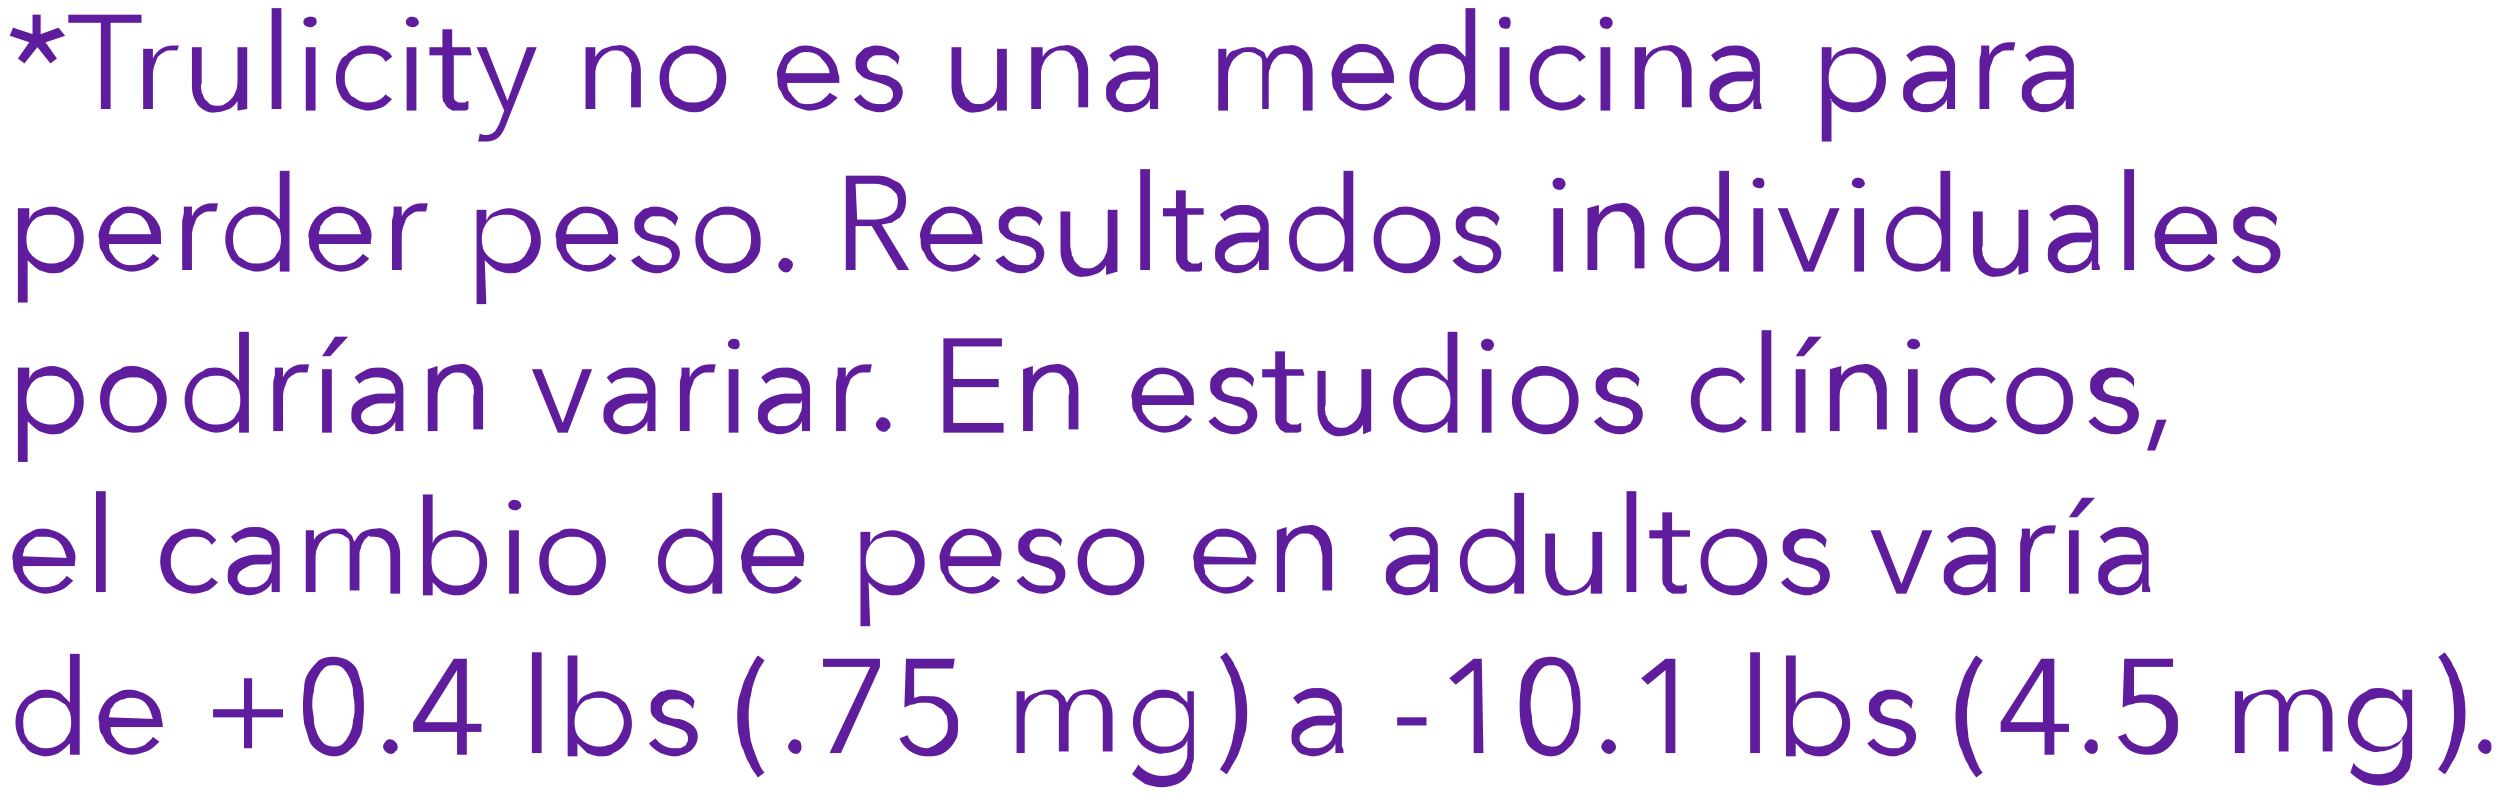 <?xml version="1.0" encoding="utf-8"?>
<!-- Generator: Adobe Illustrator 25.0.1, SVG Export Plug-In . SVG Version: 6.00 Build 0)  -->
<svg version="1.1" id="Layer_1" xmlns="http://www.w3.org/2000/svg" xmlns:xlink="http://www.w3.org/1999/xlink" x="0px" y="0px"
	 viewBox="0 0 153.7 48.8" style="enable-background:new 0 0 153.7 48.8;" xml:space="preserve">
<style type="text/css">
	.st0{fill-rule:evenodd;clip-rule:evenodd;fill:#5F1C9C;}
</style>
<path id="_Trulicity_no_es_una_medicina_para_perder_peso._Resultados_indi" class="st0" d="M2.5,0.9H2v1.2L0.8,1.7L0.6,2.2l1.2,0.4
	l-0.7,1l0.4,0.3l0.8-1l0.8,1l0.4-0.3l-0.7-1l1.2-0.4L3.6,1.7L2.5,2.1L2.5,0.9L2.5,0.9z M6.7,1.4h2V0.9H4.2v0.5h2v5.3h0.6V1.4z
	 M8.8,3.7v3h0.6v-2c0-0.2,0-0.4,0.1-0.7c0.1-0.2,0.1-0.3,0.2-0.5c0.1-0.1,0.2-0.2,0.4-0.3c0.1-0.1,0.3-0.1,0.4-0.1
	c0.1,0,0.2,0,0.2,0c0.1,0,0.1,0,0.2,0L11,2.8c-0.1,0-0.1,0-0.2,0c-0.1,0-0.1,0-0.2,0c-0.5,0-1,0.3-1.2,0.8h0c0-0.1,0-0.2,0-0.3
	s0-0.2,0-0.3H8.8c0,0.1,0,0.3,0,0.4S8.8,3.6,8.8,3.7L8.8,3.7L8.8,3.7z M15.2,6.7c0-0.1,0-0.3,0-0.4s0-0.3,0-0.4v-3h-0.6v2
	c0,0.2,0,0.5-0.1,0.7c-0.1,0.2-0.1,0.3-0.3,0.5c-0.1,0.1-0.2,0.2-0.4,0.3c-0.1,0.1-0.3,0.1-0.4,0.1c-0.2,0-0.3,0-0.5-0.1
	c-0.1-0.1-0.2-0.2-0.3-0.3c-0.1-0.1-0.1-0.3-0.2-0.4c0-0.2-0.1-0.4,0-0.6V2.9h-0.6v2.4c0,0.4,0.1,0.8,0.4,1.2
	c0.3,0.3,0.7,0.5,1.1,0.4c0.3,0,0.5-0.1,0.8-0.2c0.2-0.1,0.4-0.3,0.5-0.5h0c0,0.1,0,0.2,0,0.3s0,0.2,0,0.3L15.2,6.7L15.2,6.7z
	 M17.3,0.5h-0.6v6.2h0.6L17.3,0.5L17.3,0.5z M19.4,2.9h-0.6v3.9h0.6L19.4,2.9L19.4,2.9z M19.4,1.1C19.2,1,19,1,18.8,1.1
	c-0.2,0.1-0.2,0.4,0,0.5c0,0,0,0,0,0c0.2,0.1,0.4,0.1,0.5,0C19.5,1.5,19.5,1.3,19.4,1.1C19.4,1.1,19.4,1.1,19.4,1.1L19.4,1.1z
	 M24.1,3.5C24,3.2,23.7,3.1,23.5,3c-0.2-0.1-0.5-0.2-0.8-0.2c-0.3,0-0.6,0-0.8,0.2c-0.2,0.1-0.5,0.2-0.6,0.4C21,3.5,20.9,3.8,20.8,4
	c-0.2,0.5-0.2,1.1,0,1.6c0.1,0.2,0.2,0.5,0.4,0.6c0.2,0.2,0.4,0.3,0.6,0.4c0.3,0.1,0.6,0.2,0.8,0.2c0.3,0,0.6-0.1,0.9-0.2
	c0.2-0.1,0.4-0.3,0.6-0.5l-0.4-0.3c-0.2,0.3-0.6,0.5-1,0.5c-0.2,0-0.4,0-0.6-0.1c-0.2-0.1-0.3-0.2-0.5-0.3c-0.1-0.1-0.2-0.3-0.3-0.5
	c-0.1-0.2-0.1-0.4-0.1-0.6c0-0.2,0-0.4,0.1-0.6c0.1-0.2,0.2-0.4,0.3-0.5c0.1-0.1,0.3-0.3,0.5-0.3c0.2-0.1,0.4-0.1,0.6-0.1
	c0.2,0,0.4,0,0.6,0.1c0.2,0.1,0.3,0.2,0.4,0.4L24.1,3.5z M25.6,2.9h-0.6v3.9h0.6L25.6,2.9L25.6,2.9z M25.6,1.1
	c-0.2-0.1-0.4-0.1-0.5,0c-0.2,0.1-0.2,0.4,0,0.5c0,0,0,0,0,0c0.2,0.1,0.4,0.1,0.5,0C25.8,1.5,25.8,1.3,25.6,1.1
	C25.6,1.1,25.6,1.1,25.6,1.1L25.6,1.1z M28.9,2.9h-1.1V1.8h-0.6v1.1h-0.8v0.5h0.8v2.4c0,0.2,0,0.4,0.1,0.5c0.1,0.1,0.1,0.2,0.2,0.3
	c0.1,0.1,0.2,0.1,0.3,0.2c0.1,0,0.2,0,0.3,0c0.1,0,0.2,0,0.4,0c0.1,0,0.2,0,0.3-0.1l0-0.5c-0.1,0-0.2,0.1-0.2,0.1
	c-0.1,0-0.2,0-0.2,0c-0.1,0-0.2,0-0.2,0c-0.1,0-0.1-0.1-0.2-0.1C27.9,6.1,27.9,6,27.9,6c0-0.1,0-0.2,0-0.4V3.4h1.1L28.9,2.9
	L28.9,2.9z M29.9,2.9h-0.6l1.7,3.9l-0.3,0.8c-0.1,0.2-0.2,0.4-0.3,0.5c-0.1,0.1-0.3,0.2-0.5,0.2c-0.1,0-0.3,0-0.4-0.1l-0.1,0.5
	c0.2,0,0.3,0,0.5,0c0.3,0,0.6-0.1,0.8-0.3C30.8,8.3,31,8,31.1,7.7L33,2.9h-0.6l-1.2,3.3h0L29.9,2.9z M36,2.9c0,0.1,0,0.3,0,0.4
	s0,0.3,0,0.4v3h0.6v-2c0-0.2,0-0.5,0.1-0.7c0.1-0.2,0.1-0.3,0.3-0.5c0.1-0.1,0.2-0.2,0.4-0.3c0.1-0.1,0.3-0.1,0.4-0.1
	c0.2,0,0.3,0,0.5,0.1c0.1,0.1,0.2,0.2,0.3,0.3c0.1,0.1,0.1,0.3,0.2,0.4c0,0.2,0.1,0.4,0,0.6v2.1h0.6V4.4c0-0.4-0.1-0.8-0.4-1.2
	c-0.3-0.3-0.7-0.5-1.1-0.4c-0.3,0-0.5,0.1-0.8,0.2c-0.2,0.1-0.4,0.3-0.5,0.5h0c0-0.1,0-0.2,0-0.3s0-0.2,0-0.3L36,2.9L36,2.9z
	 M44.5,4c-0.1-0.2-0.2-0.5-0.4-0.6c-0.2-0.2-0.4-0.3-0.7-0.4c-0.3-0.1-0.5-0.2-0.8-0.2c-0.3,0-0.6,0-0.8,0.2
	c-0.2,0.1-0.5,0.2-0.7,0.4C41,3.5,40.8,3.8,40.7,4c-0.2,0.5-0.2,1.1,0,1.6c0.2,0.5,0.6,0.9,1.1,1.1c0.3,0.1,0.5,0.2,0.8,0.2
	c0.3,0,0.6,0,0.8-0.2c0.5-0.2,0.9-0.6,1.1-1.1C44.7,5.1,44.7,4.5,44.5,4L44.5,4z M44,5.4c-0.1,0.2-0.2,0.4-0.3,0.5
	c-0.1,0.1-0.3,0.3-0.5,0.3c-0.2,0.1-0.4,0.1-0.6,0.1c-0.2,0-0.4,0-0.6-0.1c-0.2-0.1-0.3-0.2-0.5-0.3c-0.1-0.1-0.2-0.3-0.3-0.5
	c-0.1-0.4-0.1-0.8,0-1.2c0.1-0.2,0.2-0.4,0.3-0.5c0.1-0.1,0.3-0.2,0.4-0.3c0.2-0.1,0.4-0.1,0.6-0.1c0.2,0,0.4,0,0.6,0.1
	c0.2,0.1,0.3,0.2,0.5,0.3C43.8,3.9,43.9,4,44,4.2C44.1,4.6,44.1,5,44,5.4L44,5.4z M48.3,4.5c0-0.2,0.1-0.3,0.1-0.5
	c0.1-0.1,0.2-0.3,0.3-0.4c0.1-0.1,0.3-0.2,0.4-0.3c0.2-0.1,0.3-0.1,0.5-0.1c0.3,0,0.7,0.1,0.9,0.4C50.8,3.9,51,4.2,51,4.5L48.3,4.5
	L48.3,4.5z M51.4,4c-0.1-0.2-0.2-0.4-0.4-0.6c-0.2-0.2-0.4-0.3-0.6-0.4c-0.3-0.1-0.5-0.2-0.8-0.2c-0.3,0-0.5,0-0.8,0.2
	c-0.2,0.1-0.4,0.2-0.6,0.4C48.1,3.6,48,3.8,47.9,4c-0.1,0.3-0.2,0.5-0.1,0.8c0,0.3,0,0.6,0.2,0.8c0.1,0.2,0.2,0.5,0.4,0.6
	c0.2,0.2,0.4,0.3,0.6,0.4c0.3,0.1,0.5,0.2,0.8,0.2c0.3,0,0.6-0.1,0.9-0.2c0.3-0.1,0.6-0.4,0.8-0.6L51,5.7c-0.1,0.2-0.3,0.3-0.5,0.5
	c-0.2,0.1-0.5,0.2-0.8,0.2c-0.2,0-0.4,0-0.6-0.1C49,6.2,48.9,6.1,48.8,6c-0.1-0.1-0.2-0.3-0.3-0.4c-0.1-0.2-0.1-0.4-0.1-0.5h3.2
	c0,0,0-0.1,0-0.1V4.7C51.5,4.5,51.5,4.2,51.4,4L51.4,4z M55.3,3.5c-0.1-0.2-0.3-0.4-0.6-0.5c-0.2-0.1-0.5-0.2-0.8-0.2
	c-0.2,0-0.3,0-0.5,0.1c-0.2,0-0.3,0.1-0.4,0.2c-0.1,0.1-0.2,0.2-0.3,0.3c-0.1,0.2-0.1,0.3-0.1,0.5c0,0.2,0,0.3,0.1,0.5
	c0.1,0.1,0.2,0.2,0.3,0.3c0.1,0.1,0.2,0.1,0.4,0.2c0.1,0,0.3,0.1,0.4,0.1c0.3,0.1,0.6,0.2,0.8,0.3c0.2,0.1,0.3,0.3,0.3,0.5
	c0,0.1,0,0.2-0.1,0.3c0,0.1-0.1,0.2-0.2,0.2c-0.1,0.1-0.2,0.1-0.3,0.1c-0.1,0-0.2,0-0.3,0c-0.4,0-0.8-0.2-1.1-0.6l-0.4,0.3
	c0.2,0.3,0.4,0.4,0.7,0.6c0.3,0.1,0.6,0.2,0.8,0.2c0.2,0,0.4,0,0.5-0.1c0.2,0,0.3-0.1,0.5-0.2c0.3-0.2,0.5-0.6,0.5-0.9
	c0-0.3-0.1-0.5-0.3-0.7c-0.3-0.2-0.6-0.4-1-0.4c-0.2,0-0.5-0.1-0.7-0.2c-0.1-0.1-0.2-0.2-0.2-0.4c0-0.1,0-0.2,0.1-0.3
	c0-0.1,0.1-0.1,0.2-0.2c0.1-0.1,0.2-0.1,0.3-0.1c0.1,0,0.2,0,0.3,0c0.2,0,0.4,0,0.6,0.2c0.2,0.1,0.3,0.2,0.4,0.4L55.3,3.5z
	 M61.9,6.8c0-0.1,0-0.3,0-0.4s0-0.3,0-0.4v-3h-0.6v2c0,0.2,0,0.5-0.1,0.7C61.2,5.7,61.1,5.9,61,6c-0.1,0.1-0.2,0.2-0.4,0.3
	c-0.1,0.1-0.3,0.1-0.4,0.1c-0.2,0-0.3,0-0.5-0.1c-0.1-0.1-0.2-0.2-0.3-0.3c-0.1-0.1-0.1-0.3-0.2-0.4c0-0.2-0.1-0.4-0.1-0.6V2.9h-0.6
	v2.4c0,0.4,0.1,0.8,0.4,1.2c0.3,0.3,0.7,0.5,1.1,0.4c0.3,0,0.5-0.1,0.8-0.2c0.2-0.1,0.4-0.3,0.5-0.5h0c0,0.1,0,0.2,0,0.3
	s0,0.2,0,0.3L61.9,6.8L61.9,6.8z M63.4,2.9c0,0.1,0,0.3,0,0.4s0,0.3,0,0.4v3H64v-2c0-0.2,0-0.5,0.1-0.7c0.1-0.2,0.1-0.3,0.3-0.5
	c0.1-0.1,0.2-0.2,0.4-0.3c0.1-0.1,0.3-0.1,0.4-0.1c0.2,0,0.3,0,0.5,0.1c0.1,0.1,0.2,0.2,0.3,0.3c0.1,0.1,0.1,0.3,0.2,0.4
	c0,0.2,0.1,0.4,0.1,0.6v2.1h0.6V4.4c0-0.4-0.1-0.8-0.4-1.2c-0.3-0.3-0.7-0.5-1.1-0.4c-0.3,0-0.5,0.1-0.8,0.2
	c-0.2,0.1-0.4,0.3-0.5,0.5h0c0-0.1,0-0.2,0-0.3s0-0.2,0-0.3L63.4,2.9L63.4,2.9z M70.7,4.4c-0.4,0-0.7,0-1,0c-0.3,0-0.6,0.1-0.9,0.2
	c-0.2,0.1-0.4,0.2-0.6,0.4C68,5.2,68,5.4,68,5.7c0,0.2,0,0.4,0.1,0.5c0.1,0.1,0.2,0.3,0.3,0.4c0.1,0.1,0.3,0.2,0.4,0.2
	c0.1,0,0.3,0.1,0.5,0.1c0.3,0,0.6-0.1,0.8-0.2c0.2-0.1,0.5-0.3,0.6-0.6h0c0,0.1,0,0.2,0,0.3c0,0.1,0,0.2,0,0.3h0.5
	c0-0.1,0-0.3,0-0.4c0-0.2,0-0.3,0-0.5V4.2c0-0.2,0-0.4-0.1-0.6c-0.1-0.2-0.2-0.3-0.3-0.4c-0.1-0.1-0.3-0.2-0.5-0.3
	c-0.2-0.1-0.4-0.1-0.6-0.1c-0.3,0-0.6,0-0.9,0.2c-0.2,0.1-0.4,0.2-0.6,0.4l0.3,0.4c0.1-0.1,0.3-0.3,0.5-0.3c0.2-0.1,0.4-0.1,0.6-0.1
	c0.3,0,0.6,0.1,0.8,0.2c0.2,0.2,0.3,0.5,0.3,0.7L70.7,4.4L70.7,4.4z M70.7,4.8v0.3c0,0.2,0,0.3-0.1,0.5c-0.1,0.2-0.1,0.3-0.2,0.4
	c-0.1,0.1-0.2,0.2-0.4,0.3c-0.2,0.1-0.3,0.1-0.5,0.1c-0.1,0-0.2,0-0.3,0c-0.1,0-0.2-0.1-0.3-0.1c-0.1-0.1-0.2-0.1-0.2-0.2
	c-0.1-0.1-0.1-0.2-0.1-0.3c0-0.2,0.1-0.3,0.2-0.4C68.9,5.1,69,5,69.2,5c0.2-0.1,0.4-0.1,0.6-0.1c0.2,0,0.5,0,0.7,0L70.7,4.8
	L70.7,4.8z M75.4,3.6L75.4,3.6c0-0.1,0-0.2,0-0.3s0-0.2,0-0.3h-0.5c0,0.1,0,0.3,0,0.4s0,0.3,0,0.4v3h0.6v-2c0-0.2,0-0.5,0.1-0.7
	c0.1-0.2,0.1-0.3,0.3-0.5c0.1-0.1,0.2-0.2,0.4-0.3c0.1-0.1,0.3-0.1,0.4-0.1c0.2,0,0.3,0,0.5,0.1c0.1,0.1,0.2,0.1,0.3,0.2
	c0.1,0.1,0.1,0.3,0.1,0.4c0,0.2,0,0.3,0,0.5v2.3H78V4.7c0-0.2,0-0.4,0.1-0.5c0-0.2,0.1-0.3,0.2-0.5c0.1-0.1,0.2-0.2,0.3-0.3
	c0.2-0.1,0.3-0.1,0.5-0.1c0.3,0,0.6,0.1,0.8,0.4c0.2,0.3,0.2,0.6,0.2,1v2.1h0.6V4.4c0-0.4-0.1-0.8-0.4-1.2c-0.3-0.3-0.7-0.5-1.1-0.4
	c-0.3,0-0.6,0.1-0.8,0.2c-0.2,0.1-0.4,0.4-0.5,0.6c-0.1-0.1-0.1-0.3-0.2-0.4C77.5,3.1,77.4,3,77.3,3c-0.1-0.1-0.2-0.1-0.3-0.1
	c-0.1,0-0.2,0-0.3,0c-0.3,0-0.5,0.1-0.8,0.2C75.7,3.1,75.5,3.3,75.4,3.6L75.4,3.6L75.4,3.6z M82.5,4.5c0-0.2,0.1-0.3,0.1-0.5
	c0.1-0.1,0.2-0.3,0.3-0.4c0.1-0.1,0.3-0.2,0.4-0.3c0.2-0.1,0.3-0.1,0.5-0.1c0.3,0,0.7,0.1,0.9,0.4c0.2,0.2,0.3,0.6,0.4,0.9L82.5,4.5
	L82.5,4.5z M85.5,4c-0.1-0.2-0.2-0.4-0.4-0.6C85,3.2,84.8,3,84.6,2.9c-0.3-0.1-0.5-0.2-0.8-0.2c-0.3,0-0.5,0-0.8,0.2
	c-0.2,0.1-0.4,0.2-0.6,0.4C82.2,3.6,82.1,3.8,82,4c-0.1,0.3-0.2,0.5-0.1,0.8c0,0.3,0,0.6,0.2,0.8c0.1,0.2,0.2,0.5,0.4,0.6
	c0.2,0.2,0.4,0.3,0.6,0.4c0.3,0.1,0.5,0.2,0.8,0.2c0.3,0,0.6-0.1,0.9-0.2c0.3-0.1,0.6-0.4,0.8-0.6l-0.4-0.3
	c-0.1,0.2-0.3,0.3-0.5,0.5c-0.2,0.1-0.5,0.2-0.8,0.2c-0.2,0-0.4,0-0.6-0.1C83.1,6.2,83,6.1,82.9,6c-0.1-0.1-0.2-0.3-0.3-0.4
	c-0.1-0.2-0.1-0.4-0.1-0.5h3.2c0,0,0-0.1,0-0.1V4.7C85.7,4.5,85.6,4.2,85.5,4L85.5,4z M90.1,6.1v0.7h0.6V0.5h-0.6v3h0
	c-0.2-0.2-0.4-0.4-0.6-0.6c-0.3-0.1-0.5-0.2-0.8-0.2c-0.3,0-0.6,0-0.8,0.2c-0.2,0.1-0.4,0.2-0.6,0.4C87,3.6,86.9,3.8,86.8,4
	c-0.2,0.5-0.2,1.1,0,1.6c0.1,0.2,0.2,0.5,0.4,0.6c0.2,0.2,0.4,0.3,0.6,0.4c0.3,0.1,0.5,0.2,0.8,0.2c0.3,0,0.6-0.1,0.8-0.2
	C89.7,6.5,89.9,6.3,90.1,6.1L90.1,6.1L90.1,6.1z M87.3,4.2c0.1-0.2,0.2-0.4,0.3-0.5c0.1-0.1,0.3-0.3,0.5-0.3
	c0.2-0.1,0.4-0.1,0.6-0.1c0.2,0,0.4,0,0.6,0.1c0.2,0.1,0.3,0.2,0.5,0.3C89.9,3.9,90,4,90,4.2c0.1,0.4,0.1,0.8,0,1.2
	c-0.1,0.2-0.2,0.3-0.3,0.5c-0.3,0.3-0.7,0.5-1.1,0.4c-0.2,0-0.4,0-0.6-0.1c-0.2-0.1-0.3-0.2-0.5-0.3c-0.1-0.1-0.2-0.3-0.3-0.5
	C87.2,5,87.2,4.6,87.3,4.2L87.3,4.2z M92.8,2.9h-0.6v3.9h0.6L92.8,2.9L92.8,2.9z M92.8,1.1c-0.2-0.1-0.4-0.1-0.5,0
	c-0.2,0.1-0.2,0.4,0,0.6c0,0,0,0,0,0c0.2,0.1,0.4,0.1,0.5,0C92.9,1.5,92.9,1.3,92.8,1.1C92.8,1.1,92.8,1.1,92.8,1.1L92.8,1.1z
	 M97.5,3.5c-0.2-0.2-0.4-0.4-0.6-0.5c-0.2-0.1-0.5-0.2-0.8-0.2c-0.3,0-0.6,0-0.8,0.2C95,3,94.8,3.2,94.6,3.4
	c-0.2,0.2-0.3,0.4-0.4,0.6c-0.2,0.5-0.2,1.1,0,1.6c0.1,0.2,0.2,0.5,0.4,0.6c0.2,0.2,0.4,0.3,0.6,0.4c0.3,0.1,0.6,0.2,0.8,0.2
	c0.3,0,0.6-0.1,0.9-0.2c0.2-0.1,0.4-0.3,0.6-0.5l-0.4-0.3c-0.2,0.3-0.6,0.5-1,0.5c-0.2,0-0.4,0-0.6-0.1c-0.2-0.1-0.3-0.2-0.5-0.3
	c-0.1-0.1-0.2-0.3-0.3-0.5c-0.1-0.2-0.1-0.4-0.1-0.6c0-0.2,0-0.4,0.1-0.6C94.8,4,94.9,3.8,95,3.7c0.1-0.1,0.3-0.3,0.5-0.3
	c0.2-0.1,0.4-0.1,0.6-0.1c0.2,0,0.4,0,0.6,0.1c0.2,0.1,0.3,0.2,0.4,0.4L97.5,3.5z M99,2.9h-0.6v3.9H99V2.9z M99,1.1
	c-0.2-0.1-0.4-0.1-0.5,0c-0.2,0.1-0.2,0.4,0,0.6c0,0,0,0,0,0c0.2,0.1,0.4,0.1,0.5,0C99.2,1.5,99.2,1.3,99,1.1C99,1.1,99,1.1,99,1.1
	L99,1.1z M100.5,2.9c0,0.1,0,0.3,0,0.4s0,0.3,0,0.4v3h0.6v-2c0-0.2,0-0.5,0.1-0.7c0.1-0.2,0.1-0.3,0.3-0.5c0.1-0.1,0.2-0.2,0.4-0.3
	c0.1-0.1,0.3-0.1,0.4-0.1c0.2,0,0.3,0,0.5,0.1c0.1,0.1,0.2,0.2,0.3,0.3c0.1,0.1,0.1,0.3,0.2,0.4c0,0.2,0.1,0.4,0.1,0.6v2.1h0.6V4.4
	c0-0.4-0.1-0.8-0.4-1.2c-0.3-0.3-0.7-0.5-1.1-0.4c-0.3,0-0.5,0.1-0.8,0.2c-0.2,0.1-0.4,0.3-0.5,0.5h0c0-0.1,0-0.2,0-0.3s0-0.2,0-0.3
	L100.5,2.9L100.5,2.9z M107.8,4.4c-0.4,0-0.7,0-1,0c-0.3,0-0.6,0.1-0.9,0.2c-0.2,0.1-0.4,0.2-0.6,0.4c-0.2,0.2-0.2,0.5-0.2,0.7
	c0,0.2,0,0.4,0.1,0.5c0.1,0.1,0.2,0.3,0.3,0.4c0.1,0.1,0.3,0.2,0.4,0.2c0.1,0,0.3,0.1,0.5,0.1c0.3,0,0.6-0.1,0.8-0.2
	c0.2-0.1,0.5-0.3,0.6-0.6h0c0,0.1,0,0.2,0,0.3s0,0.2,0,0.3h0.5c0-0.1,0-0.3-0.1-0.4c0-0.2,0-0.3,0-0.5V4.2c0-0.2,0-0.4-0.1-0.6
	c-0.1-0.2-0.2-0.3-0.3-0.4c-0.1-0.1-0.3-0.2-0.5-0.3c-0.2-0.1-0.4-0.1-0.6-0.1c-0.3,0-0.6,0-0.9,0.2c-0.2,0.1-0.4,0.2-0.6,0.4
	l0.3,0.4c0.1-0.1,0.3-0.3,0.5-0.3c0.2-0.1,0.4-0.1,0.6-0.1c0.3,0,0.6,0.1,0.8,0.2c0.2,0.2,0.3,0.5,0.3,0.7L107.8,4.4L107.8,4.4z
	 M107.8,4.8v0.3c0,0.2,0,0.3-0.1,0.5c-0.1,0.2-0.1,0.3-0.2,0.4c-0.1,0.1-0.2,0.2-0.4,0.3c-0.2,0.1-0.3,0.1-0.5,0.1
	c-0.1,0-0.2,0-0.3,0c-0.1,0-0.2-0.1-0.3-0.1c-0.1-0.1-0.2-0.1-0.2-0.2c-0.1-0.1-0.1-0.2-0.1-0.3c0-0.2,0.1-0.3,0.2-0.4
	c0.1-0.1,0.3-0.2,0.5-0.3c0.2-0.1,0.4-0.1,0.6-0.1c0.2,0,0.5,0,0.7,0L107.8,4.8L107.8,4.8z M112.5,6.1L112.5,6.1
	c0.2,0.2,0.4,0.4,0.7,0.6c0.3,0.1,0.5,0.2,0.8,0.2c0.3,0,0.6,0,0.8-0.2c0.2-0.1,0.4-0.2,0.6-0.4c0.2-0.2,0.3-0.4,0.4-0.6
	c0.2-0.5,0.2-1.1,0-1.6c-0.1-0.2-0.2-0.5-0.4-0.6c-0.2-0.2-0.4-0.3-0.6-0.4c-0.3-0.1-0.5-0.2-0.8-0.2c-0.3,0-0.6,0.1-0.8,0.2
	c-0.3,0.1-0.5,0.3-0.6,0.6h0V2.9H112v5.8h0.6V6.1L112.5,6.1z M115.3,5.4c-0.1,0.2-0.2,0.4-0.3,0.5c-0.1,0.1-0.3,0.3-0.5,0.3
	c-0.2,0.1-0.4,0.1-0.6,0.1c-0.6,0-1.2-0.4-1.4-0.9c-0.1-0.4-0.1-0.8,0-1.2c0.1-0.2,0.2-0.4,0.3-0.5c0.1-0.1,0.3-0.3,0.5-0.3
	c0.2-0.1,0.4-0.1,0.6-0.1c0.2,0,0.4,0,0.6,0.1c0.2,0.1,0.3,0.2,0.5,0.3c0.1,0.1,0.2,0.3,0.3,0.5C115.4,4.6,115.4,5,115.3,5.4
	L115.3,5.4z M119.7,4.4c-0.4,0-0.7,0-1,0c-0.3,0-0.6,0.1-0.9,0.2c-0.2,0.1-0.4,0.2-0.6,0.4c-0.2,0.2-0.2,0.5-0.2,0.7
	c0,0.2,0,0.4,0.1,0.5c0.1,0.1,0.2,0.3,0.3,0.4c0.1,0.1,0.3,0.2,0.4,0.2c0.1,0,0.3,0.1,0.5,0.1c0.3,0,0.6,0,0.8-0.2
	c0.2-0.1,0.5-0.3,0.6-0.6h0c0,0.1,0,0.2,0,0.3s0,0.2,0,0.3h0.5c0-0.1,0-0.3,0-0.4c0-0.2,0-0.3,0-0.5V4.2c0-0.2,0-0.4-0.1-0.6
	c-0.1-0.2-0.2-0.3-0.3-0.4c-0.1-0.1-0.3-0.2-0.5-0.3c-0.2-0.1-0.4-0.1-0.6-0.1c-0.3,0-0.6,0-0.9,0.2c-0.2,0.1-0.4,0.2-0.6,0.4
	l0.3,0.4c0.1-0.1,0.3-0.3,0.5-0.3c0.2-0.1,0.4-0.1,0.6-0.1c0.3,0,0.6,0.1,0.8,0.2c0.2,0.2,0.3,0.5,0.3,0.7L119.7,4.4L119.7,4.4z
	 M119.7,4.8v0.3c0,0.2,0,0.3-0.1,0.5c-0.1,0.2-0.1,0.3-0.2,0.4c-0.1,0.1-0.2,0.2-0.4,0.3c-0.2,0.1-0.3,0.1-0.5,0.1
	c-0.1,0-0.2,0-0.3,0c-0.1,0-0.2-0.1-0.3-0.1c-0.1-0.1-0.2-0.1-0.2-0.2c-0.1-0.1-0.1-0.2-0.1-0.3c0-0.2,0.1-0.3,0.2-0.4
	c0.1-0.1,0.3-0.2,0.5-0.3c0.2-0.1,0.4-0.1,0.6-0.1c0.2,0,0.5,0,0.7,0L119.7,4.8L119.7,4.8z M121.7,3.7v3h0.6v-2c0-0.2,0-0.4,0.1-0.7
	c0.1-0.2,0.1-0.3,0.2-0.5c0.1-0.1,0.2-0.2,0.4-0.3c0.1-0.1,0.3-0.1,0.4-0.1c0.1,0,0.2,0,0.2,0c0.1,0,0.1,0,0.2,0l0.1-0.5
	c-0.1,0-0.1,0-0.2,0c-0.1,0-0.1,0-0.2,0c-0.5,0-1,0.3-1.2,0.8h0c0-0.1,0-0.2,0-0.3s0-0.2,0-0.3h-0.5c0,0.1,0,0.3,0,0.4
	S121.7,3.6,121.7,3.7L121.7,3.7L121.7,3.7z M127,4.4c-0.4,0-0.7,0-1,0c-0.3,0-0.6,0.1-0.9,0.2c-0.2,0.1-0.4,0.2-0.6,0.4
	c-0.2,0.2-0.2,0.5-0.2,0.7c0,0.2,0,0.4,0.1,0.5c0.1,0.1,0.2,0.3,0.3,0.4c0.1,0.1,0.3,0.2,0.4,0.2c0.1,0,0.3,0.1,0.5,0.1
	c0.3,0,0.6-0.1,0.8-0.2c0.2-0.1,0.5-0.3,0.6-0.6h0c0,0.1,0,0.2,0,0.3s0,0.2,0,0.3h0.5c0-0.1,0-0.3,0-0.4c0-0.2,0-0.3,0-0.5V4.2
	c0-0.2,0-0.4-0.1-0.6c-0.1-0.2-0.2-0.3-0.3-0.4c-0.1-0.1-0.3-0.2-0.5-0.3c-0.2-0.1-0.4-0.1-0.6-0.1c-0.3,0-0.6,0-0.9,0.2
	c-0.2,0.1-0.4,0.2-0.6,0.4l0.3,0.4c0.1-0.1,0.3-0.3,0.5-0.3c0.2-0.1,0.4-0.1,0.6-0.1c0.3,0,0.6,0.1,0.8,0.2c0.2,0.2,0.3,0.5,0.3,0.7
	L127,4.4L127,4.4z M127,4.8v0.3c0,0.2,0,0.3-0.1,0.5c-0.1,0.2-0.1,0.3-0.2,0.4c-0.1,0.1-0.2,0.2-0.4,0.3c-0.2,0.1-0.3,0.1-0.5,0.1
	c-0.1,0-0.2,0-0.3,0c-0.1,0-0.2-0.1-0.3-0.1C125.1,6.2,125,6.1,125,6c-0.1-0.1-0.1-0.2-0.1-0.3c0-0.2,0.1-0.3,0.2-0.4
	c0.1-0.1,0.3-0.2,0.5-0.3c0.2-0.1,0.4-0.1,0.6-0.1c0.2,0,0.5,0,0.7,0L127,4.8L127,4.8z M1.7,16L1.7,16c0.2,0.2,0.4,0.4,0.7,0.6
	c0.3,0.1,0.5,0.2,0.8,0.2c0.3,0,0.6,0,0.8-0.2c0.2-0.1,0.4-0.2,0.6-0.4C4.8,16,4.9,15.8,5,15.5c0.2-0.5,0.2-1.1,0-1.6
	c-0.1-0.2-0.2-0.5-0.4-0.6c-0.2-0.2-0.4-0.3-0.6-0.4c-0.3-0.1-0.5-0.2-0.8-0.2c-0.3,0-0.6,0.1-0.8,0.2c-0.3,0.1-0.5,0.3-0.6,0.6h0
	v-0.7H1.1v5.8h0.6L1.7,16L1.7,16z M4.5,15.3c-0.1,0.2-0.2,0.4-0.3,0.5c-0.1,0.1-0.3,0.3-0.5,0.3c-0.2,0.1-0.4,0.1-0.6,0.1
	c-0.6,0-1.2-0.4-1.4-0.9c-0.1-0.4-0.1-0.8,0-1.2c0.1-0.2,0.2-0.4,0.3-0.5c0.1-0.1,0.3-0.3,0.5-0.3c0.2-0.1,0.4-0.1,0.6-0.1
	c0.2,0,0.4,0,0.6,0.1c0.2,0.1,0.3,0.2,0.5,0.3c0.1,0.1,0.2,0.3,0.3,0.5C4.6,14.5,4.6,14.9,4.5,15.3L4.5,15.3z M6.7,14.4
	c0-0.2,0.1-0.3,0.1-0.5c0.1-0.1,0.2-0.3,0.3-0.4c0.1-0.1,0.3-0.2,0.4-0.3c0.2-0.1,0.3-0.1,0.5-0.1c0.3,0,0.7,0.1,0.9,0.4
	c0.2,0.2,0.3,0.6,0.4,0.9L6.7,14.4L6.7,14.4z M9.8,13.9c-0.1-0.2-0.2-0.4-0.4-0.6c-0.2-0.2-0.4-0.3-0.6-0.4
	c-0.3-0.1-0.5-0.2-0.8-0.2c-0.3,0-0.5,0-0.8,0.2c-0.2,0.1-0.4,0.2-0.6,0.4c-0.2,0.2-0.3,0.4-0.4,0.6c-0.1,0.3-0.2,0.5-0.1,0.8
	c0,0.3,0,0.6,0.2,0.8c0.1,0.2,0.2,0.5,0.4,0.6c0.2,0.2,0.4,0.3,0.6,0.4c0.3,0.1,0.5,0.2,0.8,0.2c0.3,0,0.6-0.1,0.9-0.2
	c0.3-0.1,0.6-0.4,0.8-0.6l-0.4-0.3c-0.1,0.2-0.3,0.3-0.5,0.5c-0.2,0.1-0.5,0.2-0.8,0.2c-0.2,0-0.4,0-0.6-0.1
	c-0.2-0.1-0.3-0.2-0.4-0.3c-0.1-0.1-0.2-0.3-0.3-0.4c-0.1-0.2-0.1-0.4-0.1-0.5h3.2c0,0,0-0.1,0-0.1v-0.1C9.9,14.4,9.9,14.1,9.8,13.9
	L9.8,13.9z M11.2,13.6v3h0.6v-2c0-0.2,0-0.4,0.1-0.7c0.1-0.2,0.1-0.3,0.2-0.5c0.1-0.1,0.2-0.2,0.4-0.3c0.1-0.1,0.3-0.1,0.4-0.1
	c0.1,0,0.2,0,0.2,0c0.1,0,0.1,0,0.2,0l0.1-0.5c-0.1,0-0.1,0-0.2,0c-0.1,0-0.1,0-0.2,0c-0.5,0-1,0.3-1.2,0.8h0c0-0.1,0-0.2,0-0.3
	s0-0.2,0-0.3h-0.5c0,0.1,0,0.3,0,0.4S11.2,13.5,11.2,13.6L11.2,13.6L11.2,13.6z M17.2,16v0.7h0.6v-6.2h-0.6v3h0
	c-0.2-0.2-0.4-0.4-0.6-0.6c-0.3-0.1-0.5-0.2-0.8-0.2c-0.3,0-0.6,0-0.8,0.2c-0.2,0.1-0.4,0.2-0.6,0.4c-0.2,0.2-0.3,0.4-0.4,0.6
	c-0.2,0.5-0.2,1.1,0,1.6c0.1,0.2,0.2,0.5,0.4,0.6c0.2,0.2,0.4,0.3,0.6,0.4c0.3,0.1,0.5,0.2,0.8,0.2c0.3,0,0.6-0.1,0.8-0.2
	C16.8,16.4,17.1,16.2,17.2,16L17.2,16L17.2,16z M14.4,14.1c0.1-0.2,0.2-0.4,0.3-0.5c0.1-0.1,0.3-0.3,0.5-0.3
	c0.2-0.1,0.4-0.1,0.6-0.1c0.2,0,0.4,0,0.6,0.1c0.2,0.1,0.3,0.2,0.5,0.3c0.1,0.1,0.2,0.3,0.3,0.5c0.1,0.4,0.1,0.8,0,1.2
	c-0.1,0.2-0.2,0.3-0.3,0.5c-0.3,0.3-0.7,0.4-1.1,0.4c-0.2,0-0.4,0-0.6-0.1c-0.2-0.1-0.3-0.2-0.5-0.3c-0.1-0.1-0.2-0.3-0.3-0.5
	C14.3,14.9,14.3,14.5,14.4,14.1L14.4,14.1z M19.6,14.4c0-0.2,0.1-0.3,0.1-0.5c0.1-0.1,0.2-0.3,0.3-0.4c0.1-0.1,0.3-0.2,0.4-0.3
	c0.2-0.1,0.3-0.1,0.5-0.1c0.3,0,0.7,0.1,0.9,0.4c0.2,0.2,0.3,0.6,0.4,0.9L19.6,14.4L19.6,14.4z M22.7,13.9c-0.1-0.2-0.2-0.4-0.4-0.6
	c-0.2-0.2-0.4-0.3-0.6-0.4c-0.3-0.1-0.5-0.2-0.8-0.2c-0.3,0-0.5,0-0.8,0.2c-0.2,0.1-0.4,0.2-0.6,0.4c-0.2,0.2-0.3,0.4-0.4,0.6
	c-0.1,0.3-0.2,0.5-0.1,0.8c0,0.3,0,0.6,0.2,0.8c0.1,0.2,0.2,0.5,0.4,0.6c0.2,0.2,0.4,0.3,0.6,0.4c0.3,0.1,0.5,0.2,0.8,0.2
	c0.3,0,0.6-0.1,0.9-0.2c0.3-0.1,0.6-0.4,0.8-0.6l-0.4-0.3c-0.1,0.2-0.3,0.3-0.5,0.5c-0.2,0.1-0.5,0.2-0.8,0.2c-0.2,0-0.4,0-0.6-0.1
	c-0.2-0.1-0.3-0.2-0.4-0.3c-0.1-0.1-0.2-0.3-0.3-0.4c-0.1-0.2-0.1-0.4-0.1-0.5h3.2c0,0,0-0.1,0-0.1v-0.1
	C22.9,14.4,22.8,14.1,22.7,13.9L22.7,13.9z M24.1,13.6v3h0.6v-2c0-0.2,0-0.4,0.1-0.7c0.1-0.2,0.1-0.3,0.2-0.5
	c0.1-0.1,0.2-0.2,0.4-0.3c0.1-0.1,0.3-0.1,0.4-0.1c0.1,0,0.2,0,0.2,0c0.1,0,0.1,0,0.2,0l0.1-0.5c-0.1,0-0.1,0-0.2,0
	c-0.1,0-0.1,0-0.2,0c-0.5,0-1,0.3-1.2,0.8h0c0-0.1,0-0.2,0-0.3s0-0.2,0-0.3h-0.5c0,0.1,0,0.3,0,0.4S24.1,13.5,24.1,13.6L24.1,13.6
	L24.1,13.6z M29.8,16L29.8,16c0.2,0.2,0.4,0.4,0.7,0.6c0.3,0.1,0.5,0.2,0.8,0.2c0.3,0,0.6,0,0.8-0.2c0.2-0.1,0.4-0.2,0.6-0.4
	c0.2-0.2,0.3-0.4,0.4-0.6c0.2-0.5,0.2-1.1,0-1.6c-0.1-0.2-0.2-0.5-0.4-0.6c-0.2-0.2-0.4-0.3-0.6-0.4c-0.3-0.1-0.5-0.2-0.8-0.2
	c-0.3,0-0.6,0.1-0.8,0.2c-0.3,0.1-0.5,0.3-0.6,0.6h0v-0.7h-0.6v5.8h0.6L29.8,16L29.8,16z M32.5,15.3c-0.1,0.2-0.2,0.4-0.3,0.5
	c-0.1,0.1-0.3,0.3-0.5,0.3c-0.2,0.1-0.4,0.1-0.6,0.1c-0.6,0-1.2-0.4-1.4-0.9c-0.1-0.4-0.1-0.8,0-1.2c0.1-0.2,0.2-0.4,0.3-0.5
	c0.1-0.1,0.3-0.3,0.5-0.3c0.2-0.1,0.4-0.1,0.6-0.1c0.2,0,0.4,0,0.6,0.1c0.2,0.1,0.3,0.2,0.5,0.3c0.1,0.1,0.2,0.3,0.3,0.5
	C32.7,14.5,32.7,14.9,32.5,15.3L32.5,15.3z M34.8,14.4c0-0.2,0.1-0.3,0.1-0.5c0.1-0.1,0.2-0.3,0.3-0.4c0.1-0.1,0.3-0.2,0.4-0.3
	c0.2-0.1,0.3-0.1,0.5-0.1c0.3,0,0.7,0.1,0.9,0.4c0.2,0.2,0.3,0.6,0.4,0.9L34.8,14.4L34.8,14.4z M37.9,13.9c-0.1-0.2-0.2-0.4-0.4-0.6
	c-0.2-0.2-0.4-0.3-0.6-0.4c-0.3-0.1-0.5-0.2-0.8-0.2c-0.3,0-0.5,0-0.8,0.2c-0.2,0.1-0.4,0.2-0.6,0.4c-0.2,0.2-0.3,0.4-0.4,0.6
	c-0.1,0.3-0.2,0.5-0.1,0.8c0,0.3,0,0.6,0.2,0.8c0.1,0.2,0.2,0.5,0.4,0.6c0.2,0.2,0.4,0.3,0.6,0.4c0.3,0.1,0.5,0.2,0.8,0.2
	c0.3,0,0.6-0.1,0.9-0.2c0.3-0.1,0.6-0.4,0.8-0.6l-0.4-0.3c-0.1,0.2-0.3,0.3-0.5,0.5c-0.2,0.1-0.5,0.2-0.8,0.2c-0.2,0-0.4,0-0.6-0.1
	c-0.2-0.1-0.3-0.2-0.4-0.3c-0.1-0.1-0.2-0.3-0.3-0.4c-0.1-0.2-0.1-0.4-0.1-0.5H38c0,0,0-0.1,0-0.1v-0.1C38,14.4,38,14.1,37.9,13.9
	L37.9,13.9z M41.7,13.4c-0.1-0.2-0.3-0.4-0.6-0.5c-0.2-0.1-0.5-0.2-0.8-0.2c-0.2,0-0.3,0-0.5,0.1c-0.2,0-0.3,0.1-0.4,0.2
	c-0.1,0.1-0.2,0.2-0.3,0.3C39,13.5,39,13.6,39,13.8c0,0.2,0,0.3,0.1,0.5c0.1,0.1,0.2,0.2,0.3,0.3c0.1,0.1,0.2,0.1,0.4,0.2
	c0.1,0,0.3,0.1,0.4,0.1c0.3,0.1,0.6,0.2,0.8,0.3c0.2,0.1,0.3,0.3,0.3,0.5c0,0.1,0,0.2-0.1,0.3c0,0.1-0.1,0.2-0.2,0.2
	c-0.1,0.1-0.2,0.1-0.3,0.1c-0.1,0-0.2,0-0.3,0c-0.4,0-0.8-0.2-1.1-0.6L38.8,16c0.2,0.3,0.4,0.4,0.7,0.6c0.3,0.1,0.6,0.2,0.8,0.2
	c0.2,0,0.4,0,0.5-0.1c0.2,0,0.3-0.1,0.5-0.2c0.3-0.2,0.5-0.6,0.5-0.9c0-0.3-0.1-0.5-0.3-0.7c-0.3-0.2-0.6-0.4-1-0.4
	c-0.2,0-0.5-0.1-0.7-0.2c-0.1-0.1-0.2-0.2-0.2-0.4c0-0.1,0-0.2,0.1-0.3c0-0.1,0.1-0.1,0.2-0.2c0.1-0.1,0.2-0.1,0.3-0.1
	c0.1,0,0.2,0,0.3,0c0.2,0,0.4,0,0.6,0.2c0.2,0.1,0.3,0.2,0.4,0.4L41.7,13.4z M46.6,13.9c-0.1-0.2-0.2-0.5-0.4-0.6
	c-0.2-0.2-0.4-0.3-0.6-0.4c-0.3-0.1-0.5-0.2-0.8-0.2c-0.3,0-0.6,0-0.8,0.2c-0.2,0.1-0.5,0.2-0.7,0.4c-0.2,0.2-0.3,0.4-0.4,0.6
	c-0.2,0.5-0.2,1.1,0,1.6c0.2,0.5,0.6,0.9,1.1,1.1c0.3,0.1,0.5,0.2,0.8,0.2c0.3,0,0.6,0,0.8-0.2c0.5-0.2,0.9-0.6,1.1-1.1
	C46.8,15,46.8,14.4,46.6,13.9L46.6,13.9z M46.1,15.3c-0.1,0.2-0.2,0.4-0.3,0.5c-0.1,0.1-0.3,0.3-0.5,0.3c-0.2,0.1-0.4,0.1-0.6,0.1
	c-0.2,0-0.4,0-0.6-0.1c-0.2-0.1-0.3-0.2-0.5-0.3c-0.1-0.1-0.2-0.3-0.3-0.5c-0.1-0.4-0.1-0.8,0-1.2c0.1-0.2,0.2-0.4,0.3-0.5
	c0.1-0.1,0.3-0.3,0.5-0.3c0.2-0.1,0.4-0.1,0.6-0.1c0.2,0,0.4,0,0.6,0.1c0.2,0.1,0.3,0.2,0.5,0.3c0.1,0.1,0.2,0.3,0.3,0.5
	C46.2,14.5,46.2,14.9,46.1,15.3L46.1,15.3z M48.6,16c-0.2-0.2-0.5-0.2-0.6,0c0,0,0,0,0,0c-0.2,0.2-0.2,0.4,0,0.6
	c0.2,0.2,0.5,0.2,0.6,0c0,0,0,0,0,0C48.8,16.4,48.8,16.1,48.6,16L48.6,16z M52.6,13.9h1l1.6,2.7h0.7l-1.7-2.8c0.2,0,0.4-0.1,0.6-0.1
	c0.2-0.1,0.3-0.2,0.5-0.3c0.3-0.3,0.4-0.7,0.4-1c0-0.3,0-0.5-0.1-0.7c-0.1-0.2-0.2-0.4-0.4-0.5c-0.2-0.1-0.4-0.2-0.6-0.3
	c-0.3-0.1-0.5-0.1-0.8-0.1H52v5.8h0.6L52.6,13.9L52.6,13.9z M52.6,11.3h1.1c0.2,0,0.4,0,0.6,0.1c0.2,0,0.3,0.1,0.5,0.2
	c0.1,0.1,0.2,0.2,0.3,0.3c0.1,0.2,0.1,0.3,0.1,0.5c0,0.3-0.1,0.6-0.4,0.8c-0.3,0.2-0.7,0.3-1.1,0.3h-1L52.6,11.3L52.6,11.3z
	 M57.2,14.4c0-0.2,0.1-0.3,0.1-0.5c0.1-0.1,0.2-0.3,0.3-0.4c0.1-0.1,0.3-0.2,0.4-0.3c0.2-0.1,0.3-0.1,0.5-0.1c0.3,0,0.7,0.1,0.9,0.4
	c0.2,0.2,0.3,0.6,0.4,0.9L57.2,14.4L57.2,14.4z M60.3,13.9c-0.1-0.2-0.2-0.4-0.4-0.6c-0.2-0.2-0.4-0.3-0.6-0.4
	c-0.3-0.1-0.5-0.2-0.8-0.2c-0.3,0-0.5,0-0.8,0.2c-0.2,0.1-0.4,0.2-0.6,0.4c-0.2,0.2-0.3,0.4-0.4,0.6c-0.1,0.3-0.2,0.5-0.1,0.8
	c0,0.3,0,0.6,0.2,0.8c0.1,0.2,0.2,0.5,0.4,0.6c0.2,0.2,0.4,0.3,0.6,0.4c0.3,0.1,0.5,0.2,0.8,0.2c0.3,0,0.6-0.1,0.9-0.2
	c0.3-0.1,0.6-0.4,0.8-0.6l-0.4-0.3c-0.1,0.2-0.3,0.3-0.5,0.5c-0.2,0.1-0.5,0.2-0.8,0.2c-0.2,0-0.4,0-0.6-0.1
	c-0.2-0.1-0.3-0.2-0.4-0.3c-0.1-0.1-0.2-0.3-0.3-0.4c-0.1-0.2-0.1-0.4-0.1-0.5h3.2c0,0,0-0.1,0-0.1v-0.1
	C60.4,14.4,60.3,14.1,60.3,13.9L60.3,13.9z M64.1,13.4c-0.1-0.2-0.3-0.4-0.6-0.5c-0.2-0.1-0.5-0.2-0.8-0.2c-0.2,0-0.3,0-0.5,0.1
	c-0.2,0-0.3,0.1-0.4,0.2c-0.1,0.1-0.2,0.2-0.3,0.3c-0.1,0.2-0.1,0.3-0.1,0.5c0,0.2,0,0.3,0.1,0.5c0.1,0.1,0.2,0.2,0.3,0.3
	c0.1,0.1,0.2,0.1,0.4,0.2c0.1,0,0.3,0.1,0.4,0.1c0.3,0.1,0.6,0.2,0.8,0.3c0.2,0.1,0.3,0.3,0.3,0.5c0,0.1,0,0.2-0.1,0.3
	c0,0.1-0.1,0.2-0.2,0.2c-0.1,0.1-0.2,0.1-0.3,0.1c-0.1,0-0.2,0-0.3,0c-0.4,0-0.8-0.2-1.1-0.6L61.2,16c0.2,0.3,0.4,0.4,0.7,0.6
	c0.3,0.1,0.6,0.2,0.8,0.2c0.2,0,0.4,0,0.5-0.1c0.2,0,0.3-0.1,0.5-0.2c0.3-0.2,0.5-0.6,0.5-0.9c0-0.3-0.1-0.5-0.3-0.7
	c-0.3-0.2-0.6-0.4-1-0.4c-0.2,0-0.5-0.1-0.7-0.2c-0.1-0.1-0.2-0.2-0.2-0.4c0-0.1,0-0.2,0.1-0.3c0-0.1,0.1-0.1,0.2-0.2
	c0.1-0.1,0.2-0.1,0.3-0.1c0.1,0,0.2,0,0.3,0c0.2,0,0.4,0,0.6,0.2c0.2,0.1,0.3,0.2,0.4,0.4L64.1,13.4z M68.7,16.7c0-0.1,0-0.3,0-0.4
	s0-0.3,0-0.4v-3h-0.6v2c0,0.2,0,0.5-0.1,0.7c-0.1,0.2-0.1,0.3-0.3,0.5c-0.1,0.1-0.2,0.2-0.4,0.3c-0.1,0.1-0.3,0.1-0.4,0.1
	c-0.2,0-0.3,0-0.5-0.1c-0.1-0.1-0.2-0.2-0.3-0.3c-0.1-0.1-0.1-0.3-0.2-0.4c0-0.2-0.1-0.4-0.1-0.6v-2.1h-0.6v2.4
	c0,0.4,0.1,0.8,0.4,1.2c0.3,0.3,0.7,0.5,1.1,0.4c0.3,0,0.5-0.1,0.8-0.2c0.2-0.1,0.4-0.3,0.5-0.5h0c0,0.1,0,0.2,0,0.3s0,0.2,0,0.3
	L68.7,16.7L68.7,16.7z M70.7,10.4h-0.6v6.2h0.6L70.7,10.4L70.7,10.4z M74,12.8h-1.1v-1.1h-0.6v1.1h-0.8v0.5h0.8v2.4
	c0,0.2,0,0.4,0.1,0.5c0.1,0.1,0.1,0.2,0.2,0.3c0.1,0.1,0.2,0.1,0.3,0.2c0.1,0,0.2,0,0.3,0c0.1,0,0.2,0,0.4,0c0.1,0,0.2,0,0.3-0.1
	l0-0.5c-0.1,0-0.2,0.1-0.2,0.1c-0.1,0-0.2,0-0.2,0c-0.1,0-0.2,0-0.2,0c-0.1,0-0.1-0.1-0.2-0.1C73,16,73,15.9,73,15.9
	c0-0.1,0-0.2,0-0.4v-2.3H74L74,12.8L74,12.8z M77.4,14.3c-0.4,0-0.7,0-1,0c-0.3,0-0.6,0.1-0.9,0.2c-0.2,0.1-0.4,0.2-0.6,0.4
	c-0.2,0.2-0.2,0.5-0.2,0.7c0,0.2,0,0.4,0.1,0.5c0.1,0.1,0.2,0.3,0.3,0.4c0.1,0.1,0.3,0.2,0.4,0.2c0.1,0,0.3,0.1,0.5,0.1
	c0.3,0,0.6-0.1,0.8-0.2c0.2-0.1,0.5-0.3,0.6-0.6h0c0,0.1,0,0.2,0,0.3c0,0.1,0,0.2,0,0.3H78c0-0.1,0-0.3,0-0.4c0-0.2,0-0.3,0-0.5
	v-1.7c0-0.2,0-0.4-0.1-0.6c-0.1-0.2-0.2-0.3-0.3-0.4c-0.1-0.1-0.3-0.2-0.5-0.3c-0.2-0.1-0.4-0.1-0.6-0.1c-0.3,0-0.6,0-0.9,0.2
	c-0.2,0.1-0.4,0.2-0.6,0.4l0.3,0.4c0.1-0.1,0.3-0.3,0.5-0.3c0.2-0.1,0.4-0.1,0.6-0.1c0.3,0,0.6,0.1,0.8,0.2c0.2,0.2,0.3,0.5,0.3,0.7
	L77.4,14.3L77.4,14.3z M77.4,14.7V15c0,0.2,0,0.3-0.1,0.5c-0.1,0.2-0.1,0.3-0.2,0.4c-0.1,0.1-0.2,0.2-0.4,0.3
	c-0.2,0.1-0.3,0.1-0.5,0.1c-0.1,0-0.2,0-0.3,0c-0.1,0-0.2-0.1-0.3-0.1c-0.1-0.1-0.2-0.1-0.2-0.2c-0.1-0.1-0.1-0.2-0.1-0.3
	c0-0.2,0.1-0.3,0.2-0.4c0.1-0.1,0.3-0.2,0.5-0.3c0.2-0.1,0.4-0.1,0.6-0.1c0.2,0,0.5,0,0.7,0L77.4,14.7L77.4,14.7z M82.6,16v0.7h0.6
	v-6.2h-0.6v3h0c-0.2-0.2-0.4-0.4-0.6-0.6c-0.3-0.1-0.5-0.2-0.8-0.2c-0.3,0-0.6,0-0.8,0.2c-0.2,0.1-0.4,0.2-0.6,0.4
	c-0.2,0.2-0.3,0.4-0.4,0.6c-0.2,0.5-0.2,1.1,0,1.6c0.1,0.2,0.2,0.5,0.4,0.6c0.2,0.2,0.4,0.3,0.6,0.4c0.3,0.1,0.5,0.2,0.8,0.2
	c0.3,0,0.6-0.1,0.8-0.2C82.2,16.4,82.4,16.2,82.6,16L82.6,16L82.6,16z M79.8,14.1c0.1-0.2,0.2-0.4,0.3-0.5c0.1-0.1,0.3-0.3,0.5-0.3
	c0.2-0.1,0.4-0.1,0.6-0.1c0.2,0,0.4,0,0.6,0.1c0.2,0.1,0.3,0.2,0.5,0.3c0.1,0.1,0.2,0.3,0.3,0.5c0.1,0.4,0.1,0.8,0,1.2
	c-0.1,0.2-0.2,0.3-0.3,0.5c-0.3,0.3-0.7,0.4-1.1,0.4c-0.2,0-0.4,0-0.6-0.1c-0.2-0.1-0.3-0.2-0.5-0.3c-0.1-0.1-0.2-0.3-0.3-0.5
	C79.7,14.9,79.7,14.5,79.8,14.1L79.8,14.1z M88.4,13.9c-0.1-0.2-0.2-0.5-0.4-0.6c-0.2-0.2-0.4-0.3-0.7-0.4c-0.3-0.1-0.5-0.2-0.8-0.2
	c-0.3,0-0.6,0-0.8,0.2c-0.2,0.1-0.5,0.2-0.7,0.4c-0.2,0.2-0.3,0.4-0.4,0.6c-0.2,0.5-0.2,1.1,0,1.6c0.2,0.5,0.6,0.9,1.1,1.1
	c0.3,0.1,0.5,0.2,0.8,0.2c0.3,0,0.6,0,0.8-0.2c0.5-0.2,0.9-0.6,1.1-1.1C88.6,15,88.6,14.4,88.4,13.9L88.4,13.9z M87.8,15.3
	c-0.1,0.2-0.2,0.4-0.3,0.5c-0.1,0.1-0.3,0.3-0.5,0.3c-0.2,0.1-0.4,0.1-0.6,0.1c-0.2,0-0.4,0-0.6-0.1c-0.2-0.1-0.3-0.2-0.5-0.3
	c-0.1-0.1-0.2-0.3-0.3-0.5c-0.1-0.4-0.1-0.8,0-1.2c0.1-0.2,0.2-0.4,0.3-0.5c0.1-0.1,0.3-0.3,0.5-0.3c0.2-0.1,0.4-0.1,0.6-0.1
	c0.2,0,0.4,0,0.6,0.1c0.2,0.1,0.3,0.2,0.5,0.3c0.1,0.1,0.2,0.3,0.3,0.5C88,14.5,88,14.9,87.8,15.3L87.8,15.3z M92.2,13.4
	c-0.1-0.2-0.3-0.4-0.6-0.5c-0.2-0.1-0.5-0.2-0.8-0.2c-0.2,0-0.3,0-0.5,0.1c-0.2,0-0.3,0.1-0.4,0.2c-0.1,0.1-0.2,0.2-0.3,0.3
	c-0.1,0.2-0.1,0.3-0.1,0.5c0,0.2,0,0.3,0.1,0.5c0.1,0.1,0.2,0.2,0.3,0.3c0.1,0.1,0.2,0.1,0.4,0.2c0.1,0,0.3,0.1,0.4,0.1
	c0.3,0.1,0.6,0.2,0.8,0.3c0.2,0.1,0.3,0.3,0.3,0.5c0,0.2-0.1,0.4-0.3,0.5c-0.1,0.1-0.2,0.1-0.3,0.1c-0.1,0-0.2,0-0.3,0
	c-0.4,0-0.8-0.2-1.1-0.6L89.3,16c0.2,0.3,0.4,0.4,0.7,0.6c0.3,0.1,0.6,0.2,0.8,0.2c0.2,0,0.4,0,0.5-0.1c0.2,0,0.3-0.1,0.5-0.2
	c0.3-0.2,0.5-0.6,0.5-0.9c0-0.3-0.1-0.5-0.3-0.7c-0.3-0.2-0.6-0.4-1-0.4c-0.2,0-0.5-0.1-0.7-0.2c-0.1-0.1-0.2-0.2-0.2-0.4
	c0-0.1,0-0.2,0.1-0.3c0-0.1,0.1-0.1,0.2-0.2c0.1-0.1,0.2-0.1,0.3-0.1c0.1,0,0.2,0,0.3,0c0.2,0,0.4,0,0.6,0.2
	c0.2,0.1,0.3,0.2,0.4,0.4L92.2,13.4z M96.1,12.8h-0.6v3.9h0.6V12.8L96.1,12.8z M96.1,11c-0.2-0.1-0.4-0.1-0.5,0
	c-0.2,0.1-0.2,0.4,0,0.6c0,0,0,0,0,0c0.2,0.1,0.4,0.1,0.5,0C96.3,11.4,96.3,11.2,96.1,11C96.1,11,96.1,11,96.1,11L96.1,11z
	 M97.6,12.8c0,0.1,0,0.3,0,0.4s0,0.3,0,0.4v3h0.6v-2c0-0.2,0-0.5,0.1-0.7c0.1-0.2,0.1-0.3,0.3-0.5c0.1-0.1,0.2-0.2,0.4-0.3
	c0.1-0.1,0.3-0.1,0.4-0.1c0.2,0,0.3,0,0.5,0.1c0.1,0.1,0.2,0.2,0.3,0.3c0.1,0.1,0.1,0.3,0.2,0.4c0,0.2,0.1,0.4,0.1,0.6v2.1h0.6v-2.4
	c0-0.4-0.1-0.8-0.4-1.2c-0.3-0.3-0.7-0.5-1.1-0.4c-0.3,0-0.5,0.1-0.8,0.2c-0.2,0.1-0.4,0.3-0.5,0.5h0c0-0.1,0-0.2,0-0.3s0-0.2,0-0.3
	L97.6,12.8L97.6,12.8z M105.7,16v0.7h0.6v-6.2h-0.6v3h0c-0.2-0.2-0.4-0.4-0.6-0.6c-0.3-0.1-0.5-0.2-0.8-0.2c-0.3,0-0.6,0-0.8,0.2
	c-0.2,0.1-0.4,0.2-0.6,0.4c-0.2,0.2-0.3,0.4-0.4,0.6c-0.2,0.5-0.2,1.1,0,1.6c0.1,0.2,0.2,0.5,0.4,0.6c0.2,0.2,0.4,0.3,0.6,0.4
	c0.3,0.1,0.5,0.2,0.8,0.2c0.3,0,0.6-0.1,0.8-0.2C105.3,16.4,105.5,16.2,105.7,16L105.7,16L105.7,16z M102.9,14.1
	c0.1-0.2,0.2-0.4,0.3-0.5c0.1-0.1,0.3-0.3,0.5-0.3c0.2-0.1,0.4-0.1,0.6-0.1c0.2,0,0.4,0,0.6,0.1c0.2,0.1,0.3,0.2,0.5,0.3
	c0.1,0.1,0.2,0.3,0.3,0.5c0.1,0.4,0.1,0.8,0,1.2c-0.2,0.6-0.8,0.9-1.4,0.9c-0.2,0-0.4,0-0.6-0.1c-0.2-0.1-0.3-0.2-0.5-0.3
	c-0.1-0.1-0.2-0.3-0.3-0.5C102.8,14.9,102.8,14.5,102.9,14.1L102.9,14.1z M108.4,12.8h-0.6v3.9h0.6L108.4,12.8L108.4,12.8z
	 M108.4,11c-0.2-0.1-0.4-0.1-0.5,0c-0.2,0.1-0.2,0.4,0,0.5c0,0,0,0,0,0c0.2,0.1,0.4,0.1,0.5,0C108.5,11.4,108.5,11.2,108.4,11
	C108.4,11,108.4,11,108.4,11L108.4,11z M113.1,12.8h-0.6l-1.3,3.3h0l-1.3-3.3h-0.6l1.6,3.9h0.6L113.1,12.8z M114.5,12.8H114v3.9h0.6
	V12.8L114.5,12.8z M114.5,11c-0.2-0.1-0.4-0.1-0.5,0c-0.2,0.1-0.2,0.4,0,0.5c0,0,0,0,0,0c0.2,0.1,0.4,0.1,0.5,0
	C114.7,11.4,114.7,11.2,114.5,11C114.6,11,114.5,11,114.5,11L114.5,11z M119.3,16v0.7h0.6v-6.2h-0.6v3h0c-0.2-0.2-0.4-0.4-0.6-0.6
	c-0.3-0.1-0.5-0.2-0.8-0.2c-0.3,0-0.6,0-0.8,0.2c-0.2,0.1-0.4,0.2-0.6,0.4c-0.2,0.2-0.3,0.4-0.4,0.6c-0.2,0.5-0.2,1.1,0,1.6
	c0.1,0.2,0.2,0.5,0.4,0.6c0.2,0.2,0.4,0.3,0.6,0.4c0.3,0.1,0.5,0.2,0.8,0.2c0.3,0,0.6-0.1,0.8-0.2C118.9,16.4,119.1,16.2,119.3,16
	L119.3,16L119.3,16z M116.5,14.1c0.1-0.2,0.2-0.4,0.3-0.5c0.1-0.1,0.3-0.3,0.5-0.3c0.2-0.1,0.4-0.1,0.6-0.1c0.2,0,0.4,0,0.6,0.1
	c0.2,0.1,0.3,0.2,0.5,0.3c0.1,0.1,0.2,0.3,0.3,0.5c0.1,0.4,0.1,0.8,0,1.2c-0.1,0.2-0.2,0.3-0.3,0.5c-0.3,0.3-0.7,0.5-1.1,0.4
	c-0.2,0-0.4,0-0.6-0.1c-0.2-0.1-0.3-0.2-0.5-0.3c-0.1-0.1-0.2-0.3-0.3-0.5C116.4,14.9,116.4,14.5,116.5,14.1L116.5,14.1z
	 M124.7,16.7c0-0.1,0-0.3,0-0.4s0-0.3,0-0.4v-3h-0.6v2c0,0.2,0,0.5-0.1,0.7c-0.1,0.2-0.1,0.3-0.3,0.5c-0.1,0.1-0.2,0.2-0.4,0.3
	c-0.1,0.1-0.3,0.1-0.4,0.1c-0.2,0-0.3,0-0.5-0.1c-0.1-0.1-0.2-0.2-0.3-0.3c-0.1-0.1-0.1-0.3-0.2-0.4c0-0.2-0.1-0.4,0-0.6v-2.1h-0.6
	v2.4c0,0.4,0.1,0.8,0.4,1.2c0.3,0.3,0.7,0.5,1.1,0.4c0.3,0,0.5-0.1,0.8-0.2c0.2-0.1,0.4-0.3,0.5-0.5h0c0,0.1,0,0.2,0,0.3
	s0,0.2,0,0.3L124.7,16.7L124.7,16.7z M128.6,14.3c-0.4,0-0.7,0-1,0c-0.3,0-0.6,0.1-0.9,0.2c-0.2,0.1-0.4,0.2-0.6,0.4
	c-0.2,0.2-0.2,0.5-0.2,0.7c0,0.2,0,0.4,0.1,0.5c0.1,0.1,0.2,0.3,0.3,0.4c0.1,0.1,0.3,0.2,0.4,0.2c0.1,0,0.3,0.1,0.5,0.1
	c0.3,0,0.6-0.1,0.8-0.2c0.2-0.1,0.5-0.3,0.6-0.6h0c0,0.1,0,0.2,0,0.3s0,0.2,0,0.3h0.5c0-0.1,0-0.3-0.1-0.4c0-0.2,0-0.3,0-0.5v-1.7
	c0-0.2,0-0.4-0.1-0.6c-0.1-0.2-0.2-0.3-0.3-0.4c-0.1-0.1-0.3-0.2-0.5-0.3c-0.2-0.1-0.4-0.1-0.6-0.1c-0.3,0-0.6,0-0.9,0.2
	c-0.2,0.1-0.4,0.2-0.6,0.4l0.3,0.4c0.1-0.1,0.3-0.3,0.5-0.3c0.2-0.1,0.4-0.1,0.6-0.1c0.3,0,0.6,0.1,0.8,0.2c0.2,0.2,0.3,0.5,0.3,0.7
	L128.6,14.3L128.6,14.3z M128.6,14.7V15c0,0.2,0,0.3-0.1,0.5c-0.1,0.2-0.1,0.3-0.2,0.4c-0.1,0.1-0.2,0.2-0.4,0.3
	c-0.2,0.1-0.3,0.1-0.5,0.1c-0.1,0-0.2,0-0.3,0c-0.1,0-0.2-0.1-0.3-0.1c-0.1-0.1-0.2-0.1-0.2-0.2c-0.1-0.1-0.1-0.2-0.1-0.3
	c0-0.2,0.1-0.3,0.2-0.4c0.1-0.1,0.3-0.2,0.5-0.3c0.2-0.1,0.4-0.1,0.6-0.1c0.2,0,0.5,0,0.7,0L128.6,14.7L128.6,14.7z M131.2,10.4
	h-0.6v6.2h0.6L131.2,10.4L131.2,10.4z M133.1,14.4c0-0.2,0.1-0.3,0.1-0.5c0.1-0.1,0.2-0.3,0.3-0.4c0.1-0.1,0.3-0.2,0.4-0.3
	c0.2-0.1,0.3-0.1,0.5-0.1c0.3,0,0.7,0.1,0.9,0.4c0.2,0.2,0.3,0.6,0.4,0.9L133.1,14.4L133.1,14.4z M136.2,13.9
	c-0.1-0.2-0.2-0.4-0.4-0.6c-0.2-0.2-0.4-0.3-0.6-0.4c-0.3-0.1-0.5-0.2-0.8-0.2c-0.3,0-0.5,0-0.8,0.2c-0.2,0.1-0.4,0.2-0.6,0.4
	c-0.2,0.2-0.3,0.4-0.4,0.6c-0.1,0.3-0.2,0.5-0.1,0.8c0,0.3,0,0.6,0.2,0.8c0.1,0.2,0.2,0.5,0.4,0.6c0.2,0.2,0.4,0.3,0.6,0.4
	c0.3,0.1,0.5,0.2,0.8,0.2c0.3,0,0.6-0.1,0.9-0.2c0.3-0.1,0.6-0.4,0.8-0.6l-0.4-0.3c-0.1,0.2-0.3,0.3-0.5,0.5
	c-0.2,0.1-0.5,0.2-0.8,0.2c-0.2,0-0.4,0-0.6-0.1c-0.2-0.1-0.3-0.2-0.4-0.3c-0.1-0.1-0.2-0.3-0.3-0.4c-0.1-0.2-0.1-0.4-0.1-0.5h3.2
	c0,0,0-0.1,0-0.1v-0.1C136.3,14.4,136.3,14.1,136.2,13.9L136.2,13.9z M140,13.4c-0.1-0.2-0.3-0.4-0.6-0.5c-0.2-0.1-0.5-0.2-0.8-0.2
	c-0.2,0-0.3,0-0.5,0.1c-0.2,0-0.3,0.1-0.4,0.2c-0.1,0.1-0.2,0.2-0.3,0.3c-0.1,0.2-0.1,0.3-0.1,0.5c0,0.2,0,0.3,0.1,0.5
	c0.1,0.1,0.2,0.2,0.3,0.3c0.1,0.1,0.2,0.1,0.4,0.2c0.1,0,0.3,0.1,0.4,0.1c0.3,0.1,0.6,0.2,0.8,0.3c0.2,0.1,0.3,0.3,0.3,0.5
	c0,0.2-0.1,0.4-0.3,0.5c-0.1,0.1-0.2,0.1-0.3,0.1c-0.1,0-0.2,0-0.3,0c-0.4,0-0.8-0.2-1.1-0.6l-0.4,0.3c0.2,0.3,0.4,0.4,0.7,0.6
	c0.3,0.1,0.6,0.2,0.8,0.2c0.2,0,0.4,0,0.5-0.1c0.2,0,0.3-0.1,0.5-0.2c0.3-0.2,0.5-0.6,0.5-0.9c0-0.3-0.1-0.5-0.3-0.7
	c-0.3-0.2-0.6-0.4-1-0.4c-0.2,0-0.5-0.1-0.7-0.2c-0.1-0.1-0.2-0.2-0.2-0.4c0-0.1,0-0.2,0.1-0.3c0-0.1,0.1-0.1,0.2-0.2
	c0.1-0.1,0.2-0.1,0.3-0.1c0.1,0,0.2,0,0.3,0c0.2,0,0.4,0,0.6,0.2c0.2,0.1,0.3,0.2,0.4,0.4L140,13.4z M1.7,25.9L1.7,25.9
	c0.2,0.2,0.4,0.4,0.7,0.6c0.3,0.1,0.5,0.2,0.8,0.2c0.3,0,0.6,0,0.8-0.2c0.2-0.1,0.4-0.2,0.6-0.4c0.2-0.2,0.3-0.4,0.4-0.6
	c0.2-0.5,0.2-1.1,0-1.6c-0.1-0.2-0.2-0.5-0.4-0.6C4.4,23,4.2,22.8,4,22.7c-0.3-0.1-0.5-0.2-0.8-0.2c-0.3,0-0.6,0.1-0.8,0.2
	c-0.3,0.1-0.5,0.3-0.6,0.6h0v-0.7H1.1v5.8h0.6L1.7,25.9L1.7,25.9z M4.5,25.2c-0.1,0.2-0.2,0.4-0.3,0.5c-0.1,0.1-0.3,0.3-0.5,0.3
	c-0.2,0.1-0.4,0.1-0.6,0.1c-0.6,0-1.2-0.4-1.4-0.9c-0.1-0.4-0.1-0.8,0-1.2c0.1-0.2,0.2-0.4,0.3-0.5c0.1-0.1,0.3-0.3,0.5-0.3
	c0.2-0.1,0.4-0.1,0.6-0.1c0.2,0,0.4,0,0.6,0.1c0.2,0.1,0.3,0.2,0.5,0.3c0.1,0.1,0.2,0.3,0.3,0.5C4.6,24.4,4.6,24.8,4.5,25.2z
	 M10.1,23.8c-0.1-0.2-0.2-0.5-0.4-0.6C9.5,23,9.3,22.8,9,22.7c-0.3-0.1-0.5-0.2-0.8-0.2c-0.3,0-0.6,0-0.8,0.2
	c-0.2,0.1-0.5,0.2-0.7,0.4c-0.2,0.2-0.3,0.4-0.4,0.6c-0.2,0.5-0.2,1.1,0,1.6c0.2,0.5,0.6,0.9,1.1,1.1c0.3,0.1,0.5,0.2,0.8,0.2
	c0.3,0,0.6,0,0.8-0.2c0.5-0.2,0.9-0.6,1.1-1.1C10.3,24.9,10.3,24.3,10.1,23.8L10.1,23.8z M9.5,25.2c-0.1,0.2-0.2,0.4-0.3,0.5
	C9.1,25.9,9,26,8.8,26.1c-0.2,0.1-0.4,0.1-0.6,0.1c-0.2,0-0.4,0-0.6-0.1c-0.2-0.1-0.3-0.2-0.5-0.3c-0.1-0.1-0.2-0.3-0.3-0.5
	c-0.1-0.4-0.1-0.8,0-1.2c0.1-0.2,0.2-0.4,0.3-0.5c0.1-0.1,0.3-0.3,0.5-0.3c0.2-0.1,0.4-0.1,0.6-0.1c0.2,0,0.4,0,0.6,0.1
	c0.2,0.1,0.3,0.2,0.5,0.3c0.1,0.1,0.2,0.3,0.3,0.5C9.7,24.4,9.7,24.8,9.5,25.2z M14.7,25.9v0.7h0.6v-6.2h-0.6v3h0
	c-0.2-0.2-0.4-0.4-0.6-0.6c-0.3-0.1-0.5-0.2-0.8-0.2c-0.3,0-0.6,0-0.8,0.2c-0.2,0.1-0.4,0.2-0.6,0.4c-0.2,0.2-0.3,0.4-0.4,0.6
	c-0.2,0.5-0.2,1.1,0,1.6c0.1,0.2,0.2,0.5,0.4,0.6c0.2,0.2,0.4,0.3,0.6,0.4c0.3,0.1,0.5,0.2,0.8,0.2c0.3,0,0.6-0.1,0.8-0.2
	C14.3,26.3,14.5,26.1,14.7,25.9L14.7,25.9L14.7,25.9z M11.9,24c0.1-0.2,0.2-0.4,0.3-0.5c0.1-0.1,0.3-0.3,0.5-0.3
	c0.2-0.1,0.4-0.1,0.6-0.1c0.2,0,0.4,0,0.6,0.1c0.2,0.1,0.3,0.2,0.5,0.3c0.1,0.1,0.2,0.3,0.3,0.5c0.1,0.4,0.1,0.8,0,1.2
	c-0.1,0.2-0.2,0.3-0.3,0.5c-0.3,0.3-0.7,0.4-1.1,0.4c-0.2,0-0.4,0-0.6-0.1c-0.2-0.1-0.3-0.2-0.5-0.3c-0.1-0.1-0.2-0.3-0.3-0.5
	C11.8,24.8,11.8,24.4,11.9,24L11.9,24z M16.8,23.5v3h0.6v-2c0-0.2,0-0.4,0.1-0.7c0.1-0.2,0.1-0.3,0.2-0.5c0.1-0.1,0.2-0.2,0.4-0.3
	c0.1-0.1,0.3-0.1,0.4-0.1c0.1,0,0.2,0,0.2,0c0.1,0,0.1,0,0.2,0l0.1-0.5c-0.1,0-0.1,0-0.2,0c-0.1,0-0.1,0-0.2,0c-0.5,0-1,0.3-1.2,0.8
	h0c0-0.1,0-0.2,0-0.3s0-0.2,0-0.3h-0.5c0,0.1,0,0.3,0,0.4S16.8,23.4,16.8,23.5L16.8,23.5L16.8,23.5z M20.4,22.7h-0.6v3.9h0.6
	C20.4,26.5,20.4,22.7,20.4,22.7z M21.4,20.7h-0.8l-0.8,1.2h0.5L21.4,20.7z M24.3,24.2c-0.4,0-0.7,0-1,0c-0.3,0-0.6,0.1-0.9,0.2
	c-0.2,0.1-0.4,0.2-0.6,0.4c-0.2,0.2-0.2,0.5-0.2,0.7c0,0.2,0,0.4,0.1,0.5c0.1,0.1,0.2,0.3,0.3,0.4c0.1,0.1,0.3,0.2,0.4,0.2
	c0.1,0,0.3,0.1,0.5,0.1c0.3,0,0.6-0.1,0.8-0.2c0.2-0.1,0.5-0.3,0.6-0.6h0c0,0.1,0,0.2,0,0.3c0,0.1,0,0.2,0,0.3h0.5
	c0-0.1,0-0.3,0-0.4c0-0.2,0-0.3,0-0.5V24c0-0.2,0-0.4-0.1-0.6c-0.1-0.2-0.2-0.3-0.3-0.4c-0.1-0.1-0.3-0.2-0.5-0.3
	c-0.2-0.1-0.4-0.1-0.6-0.1c-0.3,0-0.6,0-0.9,0.2c-0.2,0.1-0.4,0.2-0.6,0.4l0.3,0.4c0.1-0.1,0.3-0.3,0.5-0.3c0.2-0.1,0.4-0.1,0.6-0.1
	c0.3,0,0.6,0.1,0.8,0.2c0.2,0.2,0.3,0.5,0.3,0.7L24.3,24.2L24.3,24.2z M24.3,24.6v0.3c0,0.2,0,0.3-0.1,0.5c-0.1,0.2-0.1,0.3-0.2,0.4
	c-0.1,0.1-0.2,0.2-0.4,0.3c-0.2,0.1-0.3,0.1-0.5,0.1c-0.1,0-0.2,0-0.3,0c-0.1,0-0.2-0.1-0.3-0.1c-0.1-0.1-0.2-0.1-0.2-0.2
	c-0.1-0.1-0.1-0.2-0.1-0.3c0-0.2,0.1-0.3,0.2-0.4c0.1-0.1,0.3-0.2,0.5-0.3c0.2-0.1,0.4-0.1,0.6-0.1c0.2,0,0.5,0,0.7,0L24.3,24.6
	L24.3,24.6z M26.3,22.7c0,0.1,0,0.3,0,0.4s0,0.3,0,0.4v3h0.6v-2c0-0.2,0-0.5,0.1-0.7c0.1-0.2,0.1-0.3,0.3-0.5
	c0.1-0.1,0.2-0.2,0.4-0.3c0.1-0.1,0.3-0.1,0.4-0.1c0.2,0,0.3,0,0.5,0.1c0.1,0.1,0.2,0.2,0.3,0.3c0.1,0.1,0.1,0.3,0.2,0.4
	c0,0.2,0.1,0.4,0,0.6v2.1h0.6v-2.4c0-0.4-0.1-0.8-0.4-1.2c-0.3-0.3-0.7-0.5-1.1-0.4c-0.3,0-0.5,0.1-0.8,0.2
	c-0.2,0.1-0.4,0.3-0.5,0.5h0c0-0.1,0-0.2,0-0.3s0-0.2,0-0.3L26.3,22.7L26.3,22.7z M36.4,22.7h-0.6L34.6,26h0l-1.3-3.3h-0.6l1.6,3.9
	h0.6L36.4,22.7z M39.8,24.2c-0.4,0-0.7,0-1,0c-0.3,0-0.6,0.1-0.9,0.2c-0.2,0.1-0.4,0.2-0.6,0.4c-0.2,0.2-0.2,0.5-0.2,0.7
	c0,0.2,0,0.4,0.1,0.5c0.1,0.1,0.2,0.3,0.3,0.4c0.1,0.1,0.3,0.2,0.4,0.2c0.1,0,0.3,0.1,0.5,0.1c0.3,0,0.6-0.1,0.8-0.2
	c0.2-0.1,0.5-0.3,0.6-0.6h0c0,0.1,0,0.2,0,0.3c0,0.1,0,0.2,0,0.3h0.5c0-0.1,0-0.3,0-0.4c0-0.2,0-0.3,0-0.5V24c0-0.2,0-0.4-0.1-0.6
	c-0.1-0.2-0.2-0.3-0.3-0.4c-0.1-0.1-0.3-0.2-0.5-0.3c-0.2-0.1-0.4-0.1-0.6-0.1c-0.3,0-0.6,0-0.9,0.2c-0.2,0.1-0.4,0.2-0.6,0.4
	l0.3,0.4c0.1-0.1,0.3-0.3,0.5-0.3c0.2-0.1,0.4-0.1,0.6-0.1c0.3,0,0.6,0.1,0.8,0.2c0.2,0.2,0.3,0.5,0.3,0.7L39.8,24.2L39.8,24.2z
	 M39.8,24.6v0.3c0,0.2,0,0.3-0.1,0.5c-0.1,0.2-0.1,0.3-0.2,0.4c-0.1,0.1-0.2,0.2-0.4,0.3c-0.2,0.1-0.3,0.1-0.5,0.1
	c-0.1,0-0.2,0-0.3,0c-0.1,0-0.2-0.1-0.3-0.1c-0.1-0.1-0.2-0.1-0.2-0.2c-0.1-0.1-0.1-0.2-0.1-0.3c0-0.2,0.1-0.3,0.2-0.4
	c0.1-0.1,0.3-0.2,0.5-0.3c0.2-0.1,0.4-0.1,0.6-0.1c0.2,0,0.5,0,0.7,0L39.8,24.6L39.8,24.6z M41.8,23.5v3h0.6v-2c0-0.2,0-0.4,0.1-0.7
	c0.1-0.2,0.1-0.3,0.2-0.5c0.1-0.1,0.2-0.2,0.4-0.3c0.1-0.1,0.3-0.1,0.4-0.1c0.1,0,0.2,0,0.2,0c0.1,0,0.1,0,0.2,0l0.1-0.5
	c-0.1,0-0.1,0-0.2,0c-0.1,0-0.1,0-0.2,0c-0.5,0-1,0.3-1.2,0.8h0c0-0.1,0-0.2,0-0.3s0-0.2,0-0.3h-0.5c0,0.1,0,0.3,0,0.4
	S41.8,23.4,41.8,23.5L41.8,23.5L41.8,23.5z M45.4,22.7h-0.6v3.9h0.6L45.4,22.7L45.4,22.7z M45.4,20.9c-0.2-0.1-0.4-0.1-0.5,0
	c-0.2,0.1-0.2,0.4,0,0.5c0,0,0,0,0,0c0.2,0.1,0.4,0.1,0.5,0C45.5,21.3,45.5,21.1,45.4,20.9C45.4,20.9,45.4,20.9,45.4,20.9L45.4,20.9
	z M49.3,24.2c-0.4,0-0.7,0-1,0c-0.3,0-0.6,0.1-0.9,0.2c-0.2,0.1-0.4,0.2-0.6,0.4c-0.2,0.2-0.2,0.5-0.2,0.7c0,0.2,0,0.4,0.1,0.5
	c0.1,0.1,0.2,0.3,0.3,0.4c0.1,0.1,0.3,0.2,0.4,0.2c0.1,0,0.3,0.1,0.5,0.1c0.3,0,0.6-0.1,0.8-0.2c0.2-0.1,0.5-0.3,0.6-0.6h0
	c0,0.1,0,0.2,0,0.3c0,0.1,0,0.2,0,0.3h0.5c0-0.1,0-0.3,0-0.4c0-0.2,0-0.3,0-0.5V24c0-0.2,0-0.4-0.1-0.6c-0.1-0.2-0.2-0.3-0.3-0.4
	c-0.1-0.1-0.3-0.2-0.5-0.3c-0.2-0.1-0.4-0.1-0.6-0.1c-0.3,0-0.6,0-0.9,0.2c-0.2,0.1-0.4,0.2-0.6,0.4l0.3,0.4
	c0.1-0.1,0.3-0.3,0.5-0.3c0.2-0.1,0.4-0.1,0.6-0.1c0.3,0,0.6,0.1,0.8,0.2c0.2,0.2,0.3,0.5,0.3,0.7L49.3,24.2L49.3,24.2z M49.3,24.6
	v0.3c0,0.2,0,0.3-0.1,0.5c-0.1,0.2-0.1,0.3-0.2,0.4c-0.1,0.1-0.2,0.2-0.4,0.3c-0.2,0.1-0.3,0.1-0.5,0.1c-0.1,0-0.2,0-0.3,0
	c-0.1,0-0.2-0.1-0.3-0.1c-0.1-0.1-0.2-0.1-0.2-0.2c-0.1-0.1-0.1-0.2-0.1-0.3c0-0.2,0.1-0.3,0.2-0.4c0.1-0.1,0.3-0.2,0.5-0.3
	c0.2-0.1,0.4-0.1,0.6-0.1c0.2,0,0.5,0,0.7,0L49.3,24.6L49.3,24.6z M51.4,23.5v3h0.6v-2c0-0.2,0-0.4,0.1-0.7c0.1-0.2,0.1-0.3,0.2-0.5
	c0.1-0.1,0.2-0.2,0.4-0.3c0.1-0.1,0.3-0.1,0.4-0.1c0.1,0,0.2,0,0.2,0c0.1,0,0.1,0,0.2,0l0.1-0.5c-0.1,0-0.1,0-0.2,0
	c-0.1,0-0.1,0-0.2,0c-0.5,0-1,0.3-1.2,0.8h0c0-0.1,0-0.2,0-0.3s0-0.2,0-0.3h-0.5c0,0.1,0,0.3,0,0.4S51.4,23.4,51.4,23.5L51.4,23.5
	L51.4,23.5z M54.6,25.8c-0.2-0.2-0.5-0.2-0.6,0c0,0,0,0,0,0c-0.2,0.2-0.2,0.4,0,0.6c0.2,0.2,0.5,0.2,0.6,0c0,0,0,0,0,0
	C54.8,26.3,54.8,26,54.6,25.8z M58.6,23.8h2.8v-0.5h-2.8v-2h3v-0.5h-3.6v5.8h3.7V26h-3.1L58.6,23.8L58.6,23.8z M62.9,22.7
	c0,0.1,0,0.3,0,0.4s0,0.3,0,0.4v3h0.6v-2c0-0.2,0-0.5,0.1-0.7c0.1-0.2,0.1-0.3,0.3-0.5c0.1-0.1,0.2-0.2,0.4-0.3
	c0.1-0.1,0.3-0.1,0.4-0.1c0.2,0,0.3,0,0.5,0.1c0.1,0.1,0.2,0.2,0.3,0.3c0.1,0.1,0.1,0.3,0.2,0.4c0,0.2,0.1,0.4,0,0.6v2.1h0.6v-2.4
	c0-0.4-0.1-0.8-0.4-1.2c-0.3-0.3-0.7-0.5-1.1-0.4c-0.3,0-0.5,0.1-0.8,0.2c-0.2,0.1-0.4,0.3-0.5,0.5h0c0-0.1,0-0.2,0-0.3s0-0.2,0-0.3
	L62.9,22.7L62.9,22.7z M70.2,24.3c0-0.2,0.1-0.3,0.1-0.5c0.1-0.1,0.2-0.3,0.3-0.4c0.1-0.1,0.3-0.2,0.4-0.3c0.2-0.1,0.3-0.1,0.5-0.1
	c0.3,0,0.7,0.1,0.9,0.4c0.2,0.2,0.3,0.6,0.4,0.9L70.2,24.3L70.2,24.3z M73.3,23.8c-0.1-0.2-0.2-0.4-0.4-0.6
	c-0.2-0.2-0.4-0.3-0.6-0.4c-0.3-0.1-0.5-0.2-0.8-0.2c-0.3,0-0.5,0-0.8,0.2c-0.2,0.1-0.4,0.2-0.6,0.4c-0.2,0.2-0.3,0.4-0.4,0.6
	c-0.1,0.3-0.2,0.5-0.1,0.8c0,0.3,0,0.6,0.2,0.8c0.1,0.2,0.2,0.5,0.4,0.6c0.2,0.2,0.4,0.3,0.6,0.4c0.3,0.1,0.5,0.2,0.8,0.2
	c0.3,0,0.6-0.1,0.9-0.2c0.3-0.1,0.6-0.4,0.8-0.6l-0.4-0.3c-0.1,0.2-0.3,0.3-0.5,0.5c-0.2,0.1-0.5,0.2-0.8,0.2c-0.2,0-0.4,0-0.6-0.1
	c-0.2-0.1-0.3-0.2-0.4-0.3c-0.1-0.1-0.2-0.3-0.3-0.4c-0.1-0.2-0.1-0.4-0.1-0.5h3.2c0,0,0-0.1,0-0.1v-0.1
	C73.4,24.3,73.4,24,73.3,23.8L73.3,23.8z M77.1,23.3c-0.1-0.2-0.3-0.4-0.6-0.5c-0.2-0.1-0.5-0.2-0.8-0.2c-0.2,0-0.3,0-0.5,0.1
	c-0.2,0-0.3,0.1-0.4,0.2c-0.1,0.1-0.2,0.2-0.3,0.3c-0.1,0.2-0.1,0.3-0.1,0.5c0,0.2,0,0.3,0.1,0.5c0.1,0.1,0.2,0.2,0.3,0.3
	c0.1,0.1,0.2,0.1,0.4,0.2c0.1,0,0.3,0.1,0.4,0.1c0.3,0.1,0.6,0.2,0.8,0.3c0.2,0.1,0.3,0.3,0.3,0.5c0,0.1,0,0.2-0.1,0.3
	c0,0.1-0.1,0.2-0.2,0.2c-0.1,0.1-0.2,0.1-0.3,0.1c-0.1,0-0.2,0-0.3,0c-0.4,0-0.8-0.2-1.1-0.6l-0.4,0.3c0.2,0.3,0.4,0.4,0.7,0.6
	c0.3,0.1,0.6,0.2,0.8,0.2c0.2,0,0.4,0,0.5-0.1c0.2,0,0.3-0.1,0.5-0.2c0.3-0.2,0.5-0.6,0.5-0.9c0-0.3-0.1-0.5-0.3-0.7
	c-0.3-0.2-0.6-0.4-1-0.4c-0.2,0-0.5-0.1-0.7-0.2c-0.1-0.1-0.2-0.2-0.2-0.4c0-0.1,0-0.2,0.1-0.3c0-0.1,0.1-0.1,0.2-0.2
	c0.1-0.1,0.2-0.1,0.3-0.1c0.1,0,0.2,0,0.3,0c0.2,0,0.4,0,0.6,0.2c0.2,0.1,0.3,0.2,0.4,0.4L77.1,23.3z M80.1,22.7H79v-1.1h-0.6v1.1
	h-0.8v0.5h0.8v2.4c0,0.2,0,0.4,0.1,0.5c0.1,0.1,0.1,0.2,0.2,0.3c0.1,0.1,0.2,0.1,0.3,0.2c0.1,0,0.2,0,0.3,0c0.1,0,0.2,0,0.4,0
	c0.1,0,0.2,0,0.3-0.1l0-0.5c-0.1,0-0.2,0.1-0.2,0.1c-0.1,0-0.2,0-0.2,0c-0.1,0-0.2,0-0.2,0c-0.1,0-0.1-0.1-0.2-0.1
	c-0.1-0.1-0.1-0.1-0.1-0.2c0-0.1,0-0.2,0-0.4v-2.3h1.1L80.1,22.7L80.1,22.7z M84.3,26.5c0-0.1,0-0.3,0-0.4s0-0.3,0-0.4v-3h-0.6v2
	c0,0.2,0,0.5-0.1,0.7c-0.1,0.2-0.1,0.3-0.3,0.5c-0.1,0.1-0.2,0.2-0.4,0.3c-0.1,0.1-0.3,0.1-0.4,0.1c-0.2,0-0.3,0-0.5-0.1
	c-0.1-0.1-0.2-0.2-0.3-0.3c-0.1-0.1-0.1-0.3-0.2-0.4c0-0.2-0.1-0.4,0-0.6v-2.1H81v2.4c0,0.4,0.1,0.8,0.4,1.2
	c0.3,0.3,0.7,0.5,1.1,0.4c0.3,0,0.5-0.1,0.8-0.2c0.2-0.1,0.4-0.3,0.5-0.5h0c0,0.1,0,0.2,0,0.3s0,0.2,0,0.3L84.3,26.5L84.3,26.5z
	 M89,25.9v0.7h0.6v-6.2H89v3h0c-0.2-0.2-0.4-0.4-0.6-0.6c-0.3-0.1-0.5-0.2-0.8-0.2c-0.3,0-0.6,0-0.8,0.2c-0.2,0.1-0.4,0.2-0.6,0.4
	c-0.2,0.2-0.3,0.4-0.4,0.6c-0.2,0.5-0.2,1.1,0,1.6c0.1,0.2,0.2,0.5,0.4,0.6c0.2,0.2,0.4,0.3,0.6,0.4c0.3,0.1,0.5,0.2,0.8,0.2
	c0.3,0,0.6-0.1,0.8-0.2C88.6,26.3,88.9,26.1,89,25.9L89,25.9L89,25.9z M86.3,24c0.1-0.2,0.2-0.4,0.3-0.5c0.1-0.1,0.3-0.3,0.5-0.3
	c0.2-0.1,0.4-0.1,0.6-0.1c0.2,0,0.4,0,0.6,0.1c0.2,0.1,0.3,0.2,0.5,0.3c0.1,0.1,0.2,0.3,0.3,0.5c0.1,0.4,0.1,0.8,0,1.2
	c-0.1,0.2-0.2,0.3-0.3,0.5c-0.3,0.3-0.7,0.4-1.1,0.4c-0.2,0-0.4,0-0.6-0.1c-0.2-0.1-0.3-0.2-0.5-0.3c-0.1-0.1-0.2-0.3-0.3-0.5
	C86.1,24.8,86.1,24.4,86.3,24L86.3,24z M91.7,22.7h-0.6v3.9h0.6V22.7z M91.7,20.9c-0.2-0.1-0.4-0.1-0.5,0c-0.2,0.1-0.2,0.4,0,0.6
	c0,0,0,0,0,0c0.2,0.1,0.4,0.1,0.5,0C91.9,21.3,91.9,21.1,91.7,20.9C91.7,20.9,91.7,20.9,91.7,20.9L91.7,20.9z M96.9,23.8
	c-0.2-0.5-0.6-0.9-1.1-1.1c-0.3-0.1-0.5-0.2-0.8-0.2c-0.3,0-0.6,0-0.8,0.2c-0.5,0.2-0.9,0.6-1.1,1.1c-0.2,0.5-0.2,1.1,0,1.6
	c0.2,0.5,0.6,0.9,1.1,1.1c0.3,0.1,0.5,0.2,0.8,0.2c0.3,0,0.6,0,0.8-0.2c0.5-0.2,0.9-0.6,1.1-1.1C97.1,24.9,97.1,24.3,96.9,23.8
	L96.9,23.8z M96.4,25.2c-0.1,0.2-0.2,0.4-0.3,0.5c-0.1,0.1-0.3,0.3-0.5,0.3c-0.2,0.1-0.4,0.1-0.6,0.1c-0.2,0-0.4,0-0.6-0.1
	c-0.2-0.1-0.3-0.2-0.5-0.3c-0.1-0.1-0.2-0.3-0.3-0.5c-0.1-0.4-0.1-0.8,0-1.2c0.1-0.2,0.2-0.4,0.3-0.5c0.1-0.1,0.3-0.3,0.5-0.3
	c0.2-0.1,0.4-0.1,0.6-0.1c0.2,0,0.4,0,0.6,0.1c0.2,0.1,0.3,0.2,0.5,0.3c0.1,0.1,0.2,0.3,0.3,0.5C96.5,24.4,96.5,24.8,96.4,25.2
	L96.4,25.2z M100.8,23.3c-0.1-0.2-0.3-0.4-0.6-0.5c-0.2-0.1-0.5-0.2-0.8-0.2c-0.2,0-0.3,0-0.5,0.1c-0.2,0-0.3,0.1-0.4,0.2
	c-0.1,0.1-0.2,0.2-0.3,0.3c-0.1,0.2-0.1,0.3-0.1,0.5c0,0.2,0,0.3,0.1,0.5c0.1,0.1,0.2,0.2,0.3,0.3c0.1,0.1,0.2,0.1,0.4,0.2
	c0.1,0,0.3,0.1,0.4,0.1c0.3,0.1,0.6,0.2,0.8,0.3c0.2,0.1,0.3,0.3,0.3,0.5c0,0.1,0,0.2-0.1,0.3c0,0.1-0.1,0.2-0.2,0.2
	c-0.1,0.1-0.2,0.1-0.3,0.1c-0.1,0-0.2,0-0.3,0c-0.4,0-0.8-0.2-1.1-0.6l-0.4,0.3c0.2,0.3,0.4,0.4,0.7,0.6c0.3,0.1,0.6,0.2,0.8,0.2
	c0.2,0,0.4,0,0.5-0.1c0.2,0,0.3-0.1,0.5-0.2c0.3-0.2,0.5-0.6,0.5-0.9c0-0.3-0.1-0.5-0.3-0.7c-0.3-0.2-0.6-0.4-1-0.4
	c-0.2,0-0.5-0.1-0.7-0.2c-0.1-0.1-0.2-0.2-0.2-0.4c0-0.1,0-0.2,0.1-0.3c0-0.1,0.1-0.1,0.2-0.2c0.1-0.1,0.2-0.1,0.3-0.1
	c0.1,0,0.2,0,0.3,0c0.2,0,0.4,0,0.6,0.2c0.2,0.1,0.3,0.2,0.4,0.4L100.8,23.3z M107.3,23.3c-0.2-0.2-0.4-0.4-0.6-0.5
	c-0.2-0.1-0.5-0.2-0.8-0.2c-0.3,0-0.6,0-0.8,0.2c-0.2,0.1-0.5,0.2-0.6,0.4c-0.2,0.2-0.3,0.4-0.4,0.6c-0.2,0.5-0.2,1.1,0,1.6
	c0.1,0.2,0.2,0.5,0.4,0.6c0.2,0.2,0.4,0.3,0.6,0.4c0.3,0.1,0.6,0.2,0.8,0.2c0.3,0,0.6-0.1,0.9-0.2c0.2-0.1,0.4-0.3,0.6-0.5l-0.4-0.3
	c-0.1,0.2-0.3,0.3-0.4,0.4c-0.2,0.1-0.4,0.1-0.6,0.1c-0.2,0-0.4,0-0.6-0.1c-0.2-0.1-0.3-0.2-0.5-0.3c-0.1-0.1-0.2-0.3-0.3-0.5
	c-0.1-0.2-0.1-0.4-0.1-0.6c0-0.2,0-0.4,0.1-0.6c0.1-0.2,0.2-0.4,0.3-0.5c0.1-0.1,0.3-0.3,0.5-0.3c0.2-0.1,0.4-0.1,0.6-0.1
	c0.2,0,0.4,0,0.6,0.1c0.2,0.1,0.3,0.2,0.4,0.4L107.3,23.3z M108.9,20.3h-0.6v6.2h0.6V20.3z M111,22.7h-0.6v3.9h0.6V22.7L111,22.7z
	 M112,20.7h-0.8l-0.8,1.2h0.5L112,20.7z M112.5,22.7c0,0.1,0,0.3,0,0.4s0,0.3,0,0.4v3h0.6v-2c0-0.2,0-0.5,0.1-0.7
	c0.1-0.2,0.1-0.3,0.3-0.5c0.1-0.1,0.2-0.2,0.4-0.3c0.1-0.1,0.3-0.1,0.4-0.1c0.2,0,0.3,0,0.5,0.1c0.1,0.1,0.2,0.2,0.3,0.3
	c0.1,0.1,0.1,0.3,0.2,0.4c0,0.2,0.1,0.4,0.1,0.6v2.1h0.6v-2.4c0-0.4-0.1-0.8-0.4-1.2c-0.3-0.3-0.7-0.5-1.1-0.4
	c-0.3,0-0.5,0.1-0.8,0.2c-0.2,0.1-0.4,0.3-0.5,0.5h0c0-0.1,0-0.2,0-0.3s0-0.2,0-0.3L112.5,22.7L112.5,22.7z M117.9,22.7h-0.6v3.9
	h0.6V22.7L117.9,22.7z M117.9,20.9c-0.2-0.1-0.4-0.1-0.5,0c-0.2,0.1-0.2,0.4,0,0.5c0,0,0,0,0,0c0.2,0.1,0.4,0.1,0.5,0
	C118.1,21.3,118.1,21.1,117.9,20.9C117.9,20.9,117.9,20.9,117.9,20.9L117.9,20.9z M122.7,23.3c-0.2-0.2-0.4-0.4-0.6-0.5
	c-0.2-0.1-0.5-0.2-0.8-0.2c-0.3,0-0.6,0-0.9,0.2c-0.2,0.1-0.5,0.2-0.6,0.4c-0.2,0.2-0.3,0.4-0.4,0.6c-0.2,0.5-0.2,1.1,0,1.6
	c0.1,0.2,0.2,0.5,0.4,0.6c0.2,0.2,0.4,0.3,0.6,0.4c0.3,0.1,0.6,0.2,0.9,0.2c0.3,0,0.6-0.1,0.9-0.2c0.2-0.1,0.4-0.3,0.6-0.5l-0.4-0.3
	c-0.2,0.3-0.6,0.5-1,0.5c-0.2,0-0.4,0-0.6-0.1c-0.2-0.1-0.3-0.2-0.5-0.3c-0.1-0.1-0.2-0.3-0.3-0.5c-0.1-0.2-0.1-0.4-0.1-0.6
	c0-0.2,0-0.4,0.1-0.6c0.1-0.2,0.2-0.4,0.3-0.5c0.1-0.1,0.3-0.3,0.5-0.3c0.2-0.1,0.4-0.1,0.6-0.1c0.2,0,0.4,0,0.6,0.1
	c0.2,0.1,0.3,0.2,0.4,0.4L122.7,23.3z M127.3,23.8c-0.1-0.2-0.2-0.5-0.4-0.6c-0.2-0.2-0.4-0.3-0.7-0.4c-0.3-0.1-0.5-0.2-0.8-0.2
	c-0.3,0-0.6,0-0.8,0.2c-0.2,0.1-0.5,0.2-0.7,0.4c-0.2,0.2-0.3,0.4-0.4,0.6c-0.2,0.5-0.2,1.1,0,1.6c0.2,0.5,0.6,0.9,1.1,1.1
	c0.3,0.1,0.5,0.2,0.8,0.2c0.3,0,0.6,0,0.8-0.2c0.5-0.2,0.9-0.6,1.1-1.1C127.5,24.9,127.5,24.3,127.3,23.8L127.3,23.8z M126.8,25.2
	c-0.1,0.2-0.2,0.4-0.3,0.5c-0.1,0.1-0.3,0.3-0.5,0.3c-0.2,0.1-0.4,0.1-0.6,0.1c-0.2,0-0.4,0-0.6-0.1c-0.2-0.1-0.3-0.2-0.5-0.3
	c-0.1-0.1-0.2-0.3-0.3-0.5c-0.1-0.4-0.1-0.8,0-1.2c0.1-0.2,0.2-0.4,0.3-0.5c0.1-0.1,0.3-0.3,0.5-0.3c0.2-0.1,0.4-0.1,0.6-0.1
	c0.2,0,0.4,0,0.6,0.1c0.2,0.1,0.3,0.2,0.5,0.3c0.1,0.1,0.2,0.3,0.3,0.5C126.9,24.4,126.9,24.8,126.8,25.2L126.8,25.2z M131.2,23.3
	c-0.1-0.2-0.3-0.4-0.6-0.5c-0.2-0.1-0.5-0.2-0.8-0.2c-0.2,0-0.3,0-0.5,0.1c-0.2,0-0.3,0.1-0.4,0.2c-0.1,0.1-0.2,0.2-0.3,0.3
	c-0.1,0.2-0.1,0.3-0.1,0.5c0,0.2,0,0.3,0.1,0.5c0.1,0.1,0.2,0.2,0.3,0.3c0.1,0.1,0.2,0.1,0.4,0.2c0.1,0,0.3,0.1,0.4,0.1
	c0.3,0.1,0.6,0.2,0.8,0.3c0.2,0.1,0.3,0.3,0.3,0.5c0,0.2-0.1,0.4-0.3,0.5c-0.1,0.1-0.2,0.1-0.3,0.1c-0.1,0-0.2,0-0.3,0
	c-0.4,0-0.8-0.2-1.1-0.6l-0.4,0.3c0.2,0.3,0.4,0.4,0.7,0.6c0.3,0.1,0.6,0.2,0.9,0.2c0.2,0,0.4,0,0.5-0.1c0.2,0,0.3-0.1,0.5-0.2
	c0.3-0.2,0.5-0.6,0.5-0.9c0-0.3-0.1-0.5-0.3-0.7c-0.3-0.2-0.6-0.4-1-0.4c-0.2,0-0.5-0.1-0.7-0.2c-0.1-0.1-0.2-0.2-0.2-0.4
	c0-0.1,0-0.2,0.1-0.3c0-0.1,0.1-0.1,0.2-0.2c0.1-0.1,0.2-0.1,0.3-0.1c0.1,0,0.2,0,0.3,0c0.2,0,0.4,0,0.6,0.2
	c0.2,0.1,0.3,0.2,0.4,0.4L131.2,23.3z M133.2,25.8h-0.6l-0.6,1.9h0.5L133.2,25.8z M1.4,34.2c0-0.2,0.1-0.3,0.1-0.5
	c0.1-0.1,0.2-0.3,0.3-0.4c0.1-0.1,0.3-0.2,0.4-0.3C2.4,33,2.6,33,2.8,33c0.3,0,0.7,0.1,0.9,0.4c0.2,0.2,0.3,0.6,0.4,0.9L1.4,34.2
	L1.4,34.2z M4.5,33.7c-0.1-0.2-0.2-0.4-0.4-0.6c-0.2-0.2-0.4-0.3-0.6-0.4c-0.3-0.1-0.5-0.2-0.8-0.2c-0.3,0-0.5,0-0.8,0.2
	c-0.2,0.1-0.4,0.2-0.6,0.4c-0.2,0.2-0.3,0.4-0.4,0.6c-0.1,0.3-0.2,0.5-0.1,0.8c0,0.3,0,0.6,0.2,0.8c0.1,0.2,0.2,0.5,0.4,0.6
	c0.2,0.2,0.4,0.3,0.6,0.4c0.3,0.1,0.5,0.2,0.8,0.2c0.3,0,0.6-0.1,0.9-0.2c0.3-0.1,0.6-0.4,0.8-0.6l-0.4-0.3
	c-0.1,0.2-0.3,0.3-0.5,0.5c-0.2,0.1-0.5,0.2-0.8,0.2c-0.2,0-0.4,0-0.6-0.1c-0.2-0.1-0.3-0.2-0.4-0.3c-0.1-0.1-0.2-0.3-0.3-0.4
	c-0.1-0.2-0.1-0.4-0.1-0.5h3.2c0,0,0-0.1,0-0.1v-0.1C4.7,34.2,4.6,33.9,4.5,33.7z M6.5,30.2H5.9v6.2h0.6V30.2z M13.3,33.2
	c-0.2-0.2-0.4-0.4-0.6-0.5c-0.2-0.1-0.5-0.2-0.8-0.2c-0.3,0-0.6,0-0.9,0.2c-0.2,0.1-0.5,0.2-0.6,0.4c-0.2,0.2-0.3,0.4-0.4,0.6
	c-0.2,0.5-0.2,1.1,0,1.6c0.1,0.2,0.2,0.5,0.4,0.6c0.2,0.2,0.4,0.3,0.6,0.4c0.3,0.1,0.6,0.2,0.9,0.2c0.3,0,0.6-0.1,0.9-0.2
	c0.2-0.1,0.4-0.3,0.6-0.5l-0.4-0.3c-0.2,0.3-0.6,0.5-1,0.5c-0.2,0-0.4,0-0.6-0.1c-0.2-0.1-0.3-0.2-0.5-0.3c-0.1-0.1-0.2-0.3-0.3-0.5
	c-0.1-0.2-0.1-0.4-0.1-0.6c0-0.2,0-0.4,0.1-0.6c0.1-0.2,0.2-0.4,0.3-0.5c0.1-0.1,0.3-0.3,0.5-0.3c0.2-0.1,0.4-0.1,0.6-0.1
	c0.2,0,0.4,0,0.6,0.1c0.2,0.1,0.3,0.2,0.4,0.4L13.3,33.2z M16.7,34.1c-0.4,0-0.7,0-1,0c-0.3,0-0.6,0.1-0.9,0.2
	c-0.2,0.1-0.4,0.2-0.6,0.4c-0.2,0.2-0.2,0.5-0.2,0.7c0,0.2,0,0.4,0.1,0.5c0.1,0.1,0.2,0.3,0.3,0.4c0.1,0.1,0.3,0.2,0.4,0.2
	c0.1,0,0.3,0.1,0.5,0.1c0.3,0,0.6-0.1,0.8-0.2c0.2-0.1,0.5-0.3,0.6-0.6h0c0,0.1,0,0.2,0,0.3c0,0.1,0,0.2,0,0.3h0.5
	c0-0.1,0-0.3,0-0.4c0-0.2,0-0.3,0-0.5v-1.7c0-0.2,0-0.4-0.1-0.6c-0.1-0.2-0.2-0.3-0.3-0.4c-0.1-0.1-0.3-0.2-0.5-0.3
	c-0.2-0.1-0.4-0.1-0.6-0.1c-0.3,0-0.6,0-0.9,0.2c-0.2,0.1-0.4,0.2-0.6,0.4l0.3,0.4c0.1-0.1,0.3-0.3,0.5-0.3c0.2-0.1,0.4-0.1,0.6-0.1
	c0.3,0,0.6,0.1,0.8,0.2c0.2,0.2,0.3,0.5,0.3,0.7L16.7,34.1L16.7,34.1z M16.7,34.5v0.3c0,0.2,0,0.3-0.1,0.5c-0.1,0.2-0.1,0.3-0.2,0.4
	c-0.1,0.1-0.2,0.2-0.4,0.3c-0.2,0.1-0.3,0.1-0.5,0.1c-0.1,0-0.2,0-0.3,0c-0.1,0-0.2-0.1-0.3-0.1c-0.1-0.1-0.2-0.1-0.2-0.2
	c-0.1-0.1-0.1-0.2-0.1-0.3c0-0.2,0.1-0.3,0.2-0.4c0.1-0.1,0.3-0.2,0.5-0.3c0.2-0.1,0.4-0.1,0.6-0.1c0.2,0,0.5,0,0.7,0L16.7,34.5
	L16.7,34.5z M19.3,33.2L19.3,33.2c0-0.1,0-0.2,0-0.3s0-0.2,0-0.3h-0.5c0,0.1,0,0.3,0,0.4s0,0.3,0,0.4v3h0.6v-2c0-0.2,0-0.5,0.1-0.7
	c0.1-0.2,0.1-0.3,0.3-0.5c0.1-0.1,0.2-0.2,0.4-0.3c0.1-0.1,0.3-0.1,0.4-0.1c0.2,0,0.3,0,0.5,0.1c0.1,0.1,0.2,0.1,0.3,0.2
	c0.1,0.1,0.1,0.3,0.1,0.4c0,0.2,0,0.3,0,0.5v2.3h0.6v-2.1c0-0.2,0-0.4,0.1-0.5c0-0.2,0.1-0.3,0.2-0.5c0.1-0.1,0.2-0.2,0.3-0.3
	C22.6,33,22.8,33,23,33c0.3,0,0.6,0.1,0.8,0.4c0.2,0.3,0.2,0.6,0.2,1v2.1h0.6v-2.4c0-0.4-0.1-0.8-0.4-1.2c-0.3-0.3-0.7-0.5-1.1-0.4
	c-0.3,0-0.6,0.1-0.8,0.2c-0.2,0.1-0.4,0.4-0.5,0.6c-0.1-0.1-0.1-0.3-0.2-0.4c-0.1-0.1-0.2-0.2-0.3-0.3c-0.1-0.1-0.2-0.1-0.3-0.1
	c-0.1,0-0.2,0-0.3,0c-0.3,0-0.5,0.1-0.8,0.2C19.6,32.8,19.4,33,19.3,33.2L19.3,33.2L19.3,33.2z M26.6,35.8c0.2,0.2,0.4,0.4,0.6,0.6
	c0.3,0.1,0.5,0.2,0.8,0.2c0.3,0,0.6,0,0.8-0.2c0.2-0.1,0.4-0.2,0.6-0.4c0.2-0.2,0.3-0.4,0.4-0.6c0.2-0.5,0.2-1.1,0-1.6
	c-0.1-0.2-0.2-0.5-0.4-0.6c-0.2-0.2-0.4-0.3-0.6-0.4c-0.3-0.1-0.5-0.2-0.8-0.2c-0.3,0-0.6,0.1-0.8,0.2c-0.3,0.1-0.5,0.3-0.6,0.6h0
	v-3h-0.6v6.2h0.6L26.6,35.8L26.6,35.8L26.6,35.8z M29.4,35.1c-0.1,0.2-0.2,0.4-0.3,0.5c-0.1,0.1-0.3,0.3-0.5,0.3
	c-0.2,0.1-0.4,0.1-0.6,0.1c-0.6,0-1.2-0.4-1.4-0.9c-0.1-0.4-0.1-0.8,0-1.2c0.1-0.2,0.2-0.4,0.3-0.5c0.1-0.1,0.3-0.3,0.5-0.3
	C27.6,33,27.8,33,28,33c0.2,0,0.4,0,0.6,0.1c0.2,0.1,0.3,0.2,0.5,0.3c0.1,0.1,0.2,0.3,0.3,0.5C29.5,34.3,29.5,34.7,29.4,35.1
	L29.4,35.1z M31.9,32.6h-0.6v3.9h0.6L31.9,32.6L31.9,32.6z M31.9,30.8c-0.2-0.1-0.4-0.1-0.5,0c-0.2,0.1-0.2,0.4,0,0.5c0,0,0,0,0,0
	c0.2,0.1,0.4,0.1,0.5,0C32.1,31.2,32.1,31,31.9,30.8C31.9,30.8,31.9,30.8,31.9,30.8L31.9,30.8z M37.1,33.7c-0.1-0.2-0.2-0.5-0.4-0.6
	c-0.2-0.2-0.4-0.3-0.7-0.4c-0.3-0.1-0.5-0.2-0.8-0.2c-0.3,0-0.6,0-0.8,0.2c-0.2,0.1-0.5,0.2-0.7,0.4c-0.2,0.2-0.3,0.4-0.4,0.6
	c-0.2,0.5-0.2,1.1,0,1.6c0.2,0.5,0.6,0.9,1.1,1.1c0.3,0.1,0.5,0.2,0.8,0.2c0.3,0,0.6,0,0.8-0.2c0.5-0.2,0.9-0.6,1.1-1.1
	C37.3,34.8,37.3,34.2,37.1,33.7L37.1,33.7z M36.6,35.1c-0.1,0.2-0.2,0.4-0.3,0.5c-0.1,0.1-0.3,0.3-0.5,0.3c-0.2,0.1-0.4,0.1-0.6,0.1
	c-0.2,0-0.4,0-0.6-0.1c-0.2-0.1-0.3-0.2-0.5-0.3c-0.1-0.1-0.2-0.3-0.3-0.5c-0.1-0.4-0.1-0.8,0-1.2c0.1-0.2,0.2-0.4,0.3-0.5
	c0.1-0.1,0.3-0.3,0.5-0.3C34.8,33,35,33,35.2,33c0.2,0,0.4,0,0.6,0.1c0.2,0.1,0.3,0.2,0.5,0.3c0.1,0.1,0.2,0.3,0.3,0.5
	C36.7,34.3,36.7,34.7,36.6,35.1L36.6,35.1z M43.8,35.8v0.7h0.6v-6.2h-0.6v3h0c-0.2-0.2-0.4-0.4-0.6-0.6c-0.3-0.1-0.5-0.2-0.8-0.2
	c-0.3,0-0.6,0-0.8,0.2c-0.2,0.1-0.4,0.2-0.6,0.4c-0.2,0.2-0.3,0.4-0.4,0.6c-0.2,0.5-0.2,1.1,0,1.6c0.1,0.2,0.2,0.5,0.4,0.6
	c0.2,0.2,0.4,0.3,0.6,0.4c0.3,0.1,0.5,0.2,0.8,0.2c0.3,0,0.6-0.1,0.8-0.2C43.4,36.2,43.7,36,43.8,35.8L43.8,35.8z M41.1,33.9
	c0.1-0.2,0.2-0.4,0.3-0.5c0.1-0.1,0.3-0.3,0.5-0.3C42,33,42.2,33,42.4,33c0.2,0,0.4,0,0.6,0.1c0.2,0.1,0.3,0.2,0.5,0.3
	c0.1,0.1,0.2,0.3,0.3,0.5c0.1,0.4,0.1,0.8,0,1.2c-0.1,0.2-0.2,0.3-0.3,0.5c-0.3,0.3-0.7,0.4-1.1,0.4c-0.2,0-0.4,0-0.6-0.1
	c-0.2-0.1-0.3-0.2-0.5-0.3c-0.1-0.1-0.2-0.3-0.3-0.5C40.9,34.7,40.9,34.3,41.1,33.9L41.1,33.9z M46.3,34.2c0-0.2,0.1-0.3,0.1-0.5
	c0.1-0.1,0.2-0.3,0.3-0.4c0.1-0.1,0.3-0.2,0.4-0.3c0.2-0.1,0.3-0.1,0.5-0.1c0.3,0,0.7,0.1,0.9,0.4c0.2,0.2,0.3,0.6,0.4,0.9
	L46.3,34.2L46.3,34.2z M49.3,33.7c-0.1-0.2-0.2-0.4-0.4-0.6c-0.2-0.2-0.4-0.3-0.6-0.4c-0.3-0.1-0.5-0.2-0.8-0.2
	c-0.3,0-0.5,0-0.8,0.2c-0.2,0.1-0.4,0.2-0.6,0.4c-0.2,0.2-0.3,0.4-0.4,0.6c-0.1,0.3-0.2,0.5-0.1,0.8c0,0.3,0,0.6,0.2,0.8
	c0.1,0.2,0.2,0.5,0.4,0.6c0.2,0.2,0.4,0.3,0.6,0.4c0.3,0.1,0.5,0.2,0.8,0.2c0.3,0,0.6-0.1,0.9-0.2c0.3-0.1,0.6-0.4,0.8-0.6l-0.4-0.3
	c-0.1,0.2-0.3,0.3-0.5,0.5c-0.2,0.1-0.5,0.2-0.8,0.2c-0.2,0-0.4,0-0.6-0.1c-0.2-0.1-0.3-0.2-0.4-0.3c-0.1-0.1-0.2-0.3-0.3-0.4
	c-0.1-0.2-0.1-0.4-0.1-0.5h3.2c0,0,0-0.1,0-0.1v-0.1C49.5,34.2,49.4,33.9,49.3,33.7L49.3,33.7z M53.4,35.8L53.4,35.8
	c0.2,0.2,0.4,0.4,0.7,0.6c0.3,0.1,0.5,0.2,0.8,0.2c0.3,0,0.6,0,0.8-0.2c0.2-0.1,0.4-0.2,0.6-0.4c0.2-0.2,0.3-0.4,0.4-0.6
	c0.2-0.5,0.2-1.1,0-1.6c-0.1-0.2-0.2-0.5-0.4-0.6c-0.2-0.2-0.4-0.3-0.6-0.4c-0.3-0.1-0.5-0.2-0.8-0.2c-0.3,0-0.6,0.1-0.8,0.2
	c-0.3,0.1-0.5,0.3-0.6,0.6h0v-0.7h-0.6v5.8h0.6L53.4,35.8L53.4,35.8z M56.1,35.1c-0.1,0.2-0.2,0.4-0.3,0.5c-0.1,0.1-0.3,0.3-0.5,0.3
	c-0.2,0.1-0.4,0.1-0.6,0.1c-0.6,0-1.2-0.4-1.4-0.9c-0.1-0.4-0.1-0.8,0-1.2c0.1-0.2,0.2-0.4,0.3-0.5c0.1-0.1,0.3-0.3,0.5-0.3
	c0.2-0.1,0.4-0.1,0.6-0.1c0.2,0,0.4,0,0.6,0.1c0.2,0.1,0.3,0.2,0.5,0.3c0.1,0.1,0.2,0.3,0.3,0.5C56.3,34.3,56.3,34.7,56.1,35.1
	L56.1,35.1z M58.4,34.2c0-0.2,0.1-0.3,0.1-0.5c0.1-0.1,0.2-0.3,0.3-0.4c0.1-0.1,0.3-0.2,0.4-0.3c0.2-0.1,0.3-0.1,0.5-0.1
	c0.3,0,0.7,0.1,0.9,0.4c0.2,0.2,0.3,0.6,0.4,0.9L58.4,34.2L58.4,34.2z M61.5,33.7c-0.1-0.2-0.2-0.4-0.4-0.6
	c-0.2-0.2-0.4-0.3-0.6-0.4c-0.3-0.1-0.5-0.2-0.8-0.2c-0.3,0-0.5,0-0.8,0.2c-0.2,0.1-0.4,0.2-0.6,0.4c-0.2,0.2-0.3,0.4-0.4,0.6
	c-0.1,0.3-0.2,0.5-0.1,0.8c0,0.3,0,0.6,0.2,0.8c0.1,0.2,0.2,0.5,0.4,0.6c0.2,0.2,0.4,0.3,0.6,0.4c0.3,0.1,0.5,0.2,0.8,0.2
	c0.3,0,0.6-0.1,0.9-0.2c0.3-0.1,0.6-0.4,0.8-0.6L61,35.4c-0.1,0.2-0.3,0.3-0.5,0.5c-0.2,0.1-0.5,0.2-0.8,0.2c-0.2,0-0.4,0-0.6-0.1
	c-0.2-0.1-0.3-0.2-0.4-0.3c-0.1-0.1-0.2-0.3-0.3-0.4c-0.1-0.2-0.1-0.4-0.1-0.5h3.2c0,0,0-0.1,0-0.1v-0.1
	C61.6,34.2,61.6,33.9,61.5,33.7L61.5,33.7z M65.3,33.2c-0.1-0.2-0.3-0.4-0.6-0.5c-0.2-0.1-0.5-0.2-0.8-0.2c-0.2,0-0.3,0-0.5,0.1
	c-0.2,0-0.3,0.1-0.4,0.2c-0.1,0.1-0.2,0.2-0.3,0.3c-0.1,0.2-0.1,0.3-0.1,0.5c0,0.2,0,0.3,0.1,0.5c0.1,0.1,0.2,0.2,0.3,0.3
	c0.1,0.1,0.2,0.1,0.4,0.2c0.1,0,0.3,0.1,0.4,0.1c0.3,0.1,0.6,0.2,0.8,0.3c0.2,0.1,0.3,0.3,0.3,0.5c0,0.1,0,0.2-0.1,0.3
	c0,0.1-0.1,0.2-0.2,0.2C64.5,36,64.4,36,64.3,36c-0.1,0-0.2,0-0.3,0c-0.4,0-0.8-0.2-1.1-0.6l-0.4,0.3c0.2,0.3,0.4,0.4,0.7,0.6
	c0.3,0.1,0.6,0.2,0.8,0.2c0.2,0,0.4,0,0.5-0.1c0.2,0,0.3-0.1,0.5-0.2c0.3-0.2,0.5-0.6,0.5-0.9c0-0.3-0.1-0.5-0.3-0.7
	c-0.3-0.2-0.6-0.4-1-0.4c-0.2,0-0.5-0.1-0.7-0.2c-0.1-0.1-0.2-0.2-0.2-0.4c0-0.1,0-0.2,0.1-0.3c0-0.1,0.1-0.1,0.2-0.2
	c0.1-0.1,0.2-0.1,0.3-0.1c0.1,0,0.2,0,0.3,0c0.2,0,0.4,0,0.6,0.2c0.2,0.1,0.3,0.2,0.4,0.4L65.3,33.2z M70.2,33.7
	c-0.1-0.2-0.2-0.5-0.4-0.6c-0.2-0.2-0.4-0.3-0.7-0.4c-0.3-0.1-0.5-0.2-0.8-0.2c-0.3,0-0.6,0-0.8,0.2c-0.2,0.1-0.5,0.2-0.7,0.4
	c-0.2,0.2-0.3,0.4-0.4,0.6c-0.2,0.5-0.2,1.1,0,1.6c0.2,0.5,0.6,0.9,1.1,1.1c0.3,0.1,0.5,0.2,0.8,0.2c0.3,0,0.6,0,0.8-0.2
	c0.5-0.2,0.9-0.6,1.1-1.1C70.4,34.8,70.4,34.2,70.2,33.7L70.2,33.7z M69.7,35.1c-0.1,0.2-0.2,0.4-0.3,0.5c-0.1,0.1-0.3,0.3-0.5,0.3
	c-0.2,0.1-0.4,0.1-0.6,0.1c-0.2,0-0.4,0-0.6-0.1c-0.2-0.1-0.3-0.2-0.5-0.3c-0.1-0.1-0.2-0.3-0.3-0.5c-0.1-0.4-0.1-0.8,0-1.2
	c0.1-0.2,0.2-0.4,0.3-0.5c0.1-0.1,0.3-0.3,0.5-0.3c0.2-0.1,0.4-0.1,0.6-0.1c0.2,0,0.4,0,0.6,0.1c0.2,0.1,0.3,0.2,0.5,0.3
	c0.1,0.1,0.2,0.3,0.3,0.5C69.8,34.3,69.8,34.7,69.7,35.1L69.7,35.1z M74,34.2c0-0.2,0.1-0.3,0.1-0.5c0.1-0.1,0.2-0.3,0.3-0.4
	c0.1-0.1,0.3-0.2,0.4-0.3C75,33,75.2,33,75.4,33c0.3,0,0.7,0.1,0.9,0.4c0.2,0.2,0.3,0.6,0.4,0.9L74,34.2L74,34.2z M77.1,33.7
	c-0.1-0.2-0.2-0.4-0.4-0.6c-0.2-0.2-0.4-0.3-0.6-0.4c-0.3-0.1-0.5-0.2-0.8-0.2c-0.3,0-0.5,0-0.8,0.2c-0.2,0.1-0.4,0.2-0.6,0.4
	c-0.2,0.2-0.3,0.4-0.4,0.6c-0.1,0.3-0.2,0.5-0.1,0.8c0,0.3,0,0.6,0.2,0.8c0.1,0.2,0.2,0.5,0.4,0.6c0.2,0.2,0.4,0.3,0.6,0.4
	c0.3,0.1,0.5,0.2,0.8,0.2c0.3,0,0.6-0.1,0.9-0.2c0.3-0.1,0.6-0.4,0.8-0.6l-0.4-0.3c-0.1,0.2-0.3,0.3-0.5,0.5
	c-0.2,0.1-0.5,0.2-0.8,0.2c-0.2,0-0.4,0-0.6-0.1c-0.2-0.1-0.3-0.2-0.4-0.3c-0.1-0.1-0.2-0.3-0.3-0.4C74.1,35,74,34.9,74,34.7h3.2
	c0,0,0-0.1,0-0.1v-0.1C77.3,34.2,77.2,33.9,77.1,33.7L77.1,33.7z M78.5,32.6c0,0.1,0,0.3,0,0.4s0,0.3,0,0.4v3H79v-2
	c0-0.2,0-0.5,0.1-0.7c0.1-0.2,0.1-0.3,0.3-0.5c0.1-0.1,0.2-0.2,0.4-0.3c0.1-0.1,0.3-0.1,0.4-0.1c0.2,0,0.3,0,0.5,0.1
	c0.1,0.1,0.2,0.2,0.3,0.3c0.1,0.1,0.1,0.3,0.2,0.4c0,0.2,0.1,0.4,0.1,0.6v2.1h0.6v-2.4c0-0.4-0.1-0.8-0.4-1.2
	c-0.3-0.3-0.7-0.5-1.1-0.4c-0.3,0-0.5,0.1-0.8,0.2c-0.2,0.1-0.4,0.3-0.5,0.5h0c0-0.1,0-0.2,0-0.3s0-0.2,0-0.3L78.5,32.6L78.5,32.6z
	 M87.9,34.1c-0.4,0-0.7,0-1,0c-0.3,0-0.6,0.1-0.9,0.2c-0.2,0.1-0.4,0.2-0.6,0.4c-0.2,0.2-0.2,0.5-0.2,0.7c0,0.2,0,0.4,0.1,0.5
	c0.1,0.1,0.2,0.3,0.3,0.4c0.1,0.1,0.3,0.2,0.4,0.2c0.1,0,0.3,0.1,0.5,0.1c0.3,0,0.6-0.1,0.8-0.2c0.2-0.1,0.5-0.3,0.6-0.6h0
	c0,0.1,0,0.2,0,0.3c0,0.1,0,0.2,0,0.3h0.5c0-0.1,0-0.3,0-0.4c0-0.2,0-0.3,0-0.5v-1.7c0-0.2,0-0.4-0.1-0.6c-0.1-0.2-0.2-0.3-0.3-0.4
	c-0.1-0.1-0.3-0.2-0.5-0.3c-0.2-0.1-0.4-0.1-0.6-0.1c-0.3,0-0.6,0-0.9,0.1c-0.2,0.1-0.4,0.2-0.6,0.4l0.3,0.4
	c0.1-0.1,0.3-0.3,0.5-0.3c0.2-0.1,0.4-0.1,0.6-0.1c0.3,0,0.6,0.1,0.8,0.2c0.2,0.2,0.3,0.5,0.3,0.7L87.9,34.1L87.9,34.1z M87.9,34.5
	v0.3c0,0.2,0,0.3-0.1,0.5c-0.1,0.2-0.1,0.3-0.2,0.4c-0.1,0.1-0.2,0.2-0.4,0.3c-0.2,0.1-0.3,0.1-0.5,0.1c-0.1,0-0.2,0-0.3,0
	c-0.1,0-0.2-0.1-0.3-0.1c-0.1-0.1-0.2-0.1-0.2-0.2c-0.1-0.1-0.1-0.2-0.1-0.3c0-0.2,0.1-0.3,0.2-0.4c0.1-0.1,0.3-0.2,0.5-0.3
	c0.2-0.1,0.4-0.1,0.6-0.1c0.2,0,0.5,0,0.7,0L87.9,34.5L87.9,34.5z M93.1,35.8v0.7h0.6v-6.2h-0.6v3h0c-0.2-0.2-0.4-0.4-0.6-0.6
	c-0.3-0.1-0.5-0.2-0.8-0.2c-0.3,0-0.6,0-0.8,0.2c-0.2,0.1-0.4,0.2-0.6,0.4c-0.2,0.2-0.3,0.4-0.4,0.6c-0.2,0.5-0.2,1.1,0,1.6
	c0.1,0.2,0.2,0.5,0.4,0.6c0.2,0.2,0.4,0.3,0.6,0.4c0.3,0.1,0.5,0.2,0.8,0.2c0.3,0,0.6-0.1,0.8-0.2C92.7,36.2,92.9,36,93.1,35.8
	L93.1,35.8z M90.3,33.9c0.1-0.2,0.2-0.4,0.3-0.5c0.1-0.1,0.3-0.3,0.5-0.3c0.2-0.1,0.4-0.1,0.6-0.1c0.2,0,0.4,0,0.6,0.1
	c0.2,0.1,0.3,0.2,0.5,0.3c0.1,0.1,0.2,0.3,0.3,0.5c0.1,0.4,0.1,0.8,0,1.2c-0.2,0.6-0.8,0.9-1.4,0.9c-0.2,0-0.4,0-0.6-0.1
	c-0.2-0.1-0.3-0.2-0.5-0.3c-0.1-0.1-0.2-0.3-0.3-0.5C90.2,34.7,90.2,34.3,90.3,33.9L90.3,33.9z M98.5,36.5c0-0.1,0-0.3,0-0.4
	s0-0.3,0-0.4v-3h-0.6v2c0,0.2,0,0.5-0.1,0.7c-0.1,0.2-0.1,0.3-0.3,0.5c-0.2,0.2-0.5,0.4-0.8,0.4c-0.2,0-0.3,0-0.5-0.1
	c-0.1-0.1-0.2-0.2-0.3-0.3c-0.1-0.1-0.1-0.3-0.2-0.4c0-0.2-0.1-0.4-0.1-0.6v-2.1h-0.6V35c0,0.4,0.1,0.8,0.4,1.2
	c0.3,0.3,0.7,0.5,1.1,0.4c0.3,0,0.5-0.1,0.8-0.2c0.2-0.1,0.4-0.3,0.5-0.5h0c0,0.1,0,0.2,0,0.3s0,0.2,0,0.3L98.5,36.5L98.5,36.5z
	 M100.6,30.2H100v6.2h0.6V30.2z M103.9,32.6h-1.1v-1.1h-0.6v1.1h-0.8v0.5h0.8v2.4c0,0.2,0,0.4,0.1,0.5c0.1,0.1,0.1,0.2,0.2,0.3
	c0.1,0.1,0.2,0.1,0.3,0.2c0.1,0,0.2,0,0.3,0c0.1,0,0.2,0,0.3,0c0.1,0,0.2,0,0.3-0.1l0-0.5c-0.1,0-0.2,0.1-0.2,0.1
	c-0.1,0-0.2,0-0.2,0c-0.1,0-0.2,0-0.2,0c-0.1,0-0.1-0.1-0.2-0.1c-0.1-0.1-0.1-0.1-0.1-0.2c0-0.1,0-0.2,0-0.4v-2.3h1.1L103.9,32.6
	L103.9,32.6z M108.5,33.7c-0.1-0.2-0.2-0.5-0.4-0.6c-0.2-0.2-0.4-0.3-0.7-0.4c-0.3-0.1-0.5-0.2-0.8-0.2c-0.3,0-0.6,0-0.8,0.2
	c-0.2,0.1-0.5,0.2-0.7,0.4c-0.2,0.2-0.3,0.4-0.4,0.6c-0.2,0.5-0.2,1.1,0,1.6c0.2,0.5,0.6,0.9,1.1,1.1c0.3,0.1,0.5,0.2,0.8,0.2
	c0.3,0,0.6,0,0.8-0.2c0.5-0.2,0.9-0.6,1.1-1.1C108.7,34.8,108.7,34.2,108.5,33.7L108.5,33.7z M107.9,35.1c-0.1,0.2-0.2,0.4-0.3,0.5
	c-0.1,0.1-0.3,0.3-0.5,0.3c-0.2,0.1-0.4,0.1-0.6,0.1c-0.2,0-0.4,0-0.6-0.1c-0.2-0.1-0.3-0.2-0.5-0.3c-0.1-0.1-0.2-0.3-0.3-0.5
	c-0.1-0.4-0.1-0.8,0-1.2c0.1-0.2,0.2-0.4,0.3-0.5c0.1-0.1,0.3-0.3,0.5-0.3c0.2-0.1,0.4-0.1,0.6-0.1c0.2,0,0.4,0,0.6,0.1
	c0.2,0.1,0.3,0.2,0.5,0.3c0.1,0.1,0.2,0.3,0.3,0.5C108.1,34.3,108.1,34.7,107.9,35.1L107.9,35.1z M112.3,33.2
	c-0.1-0.2-0.3-0.4-0.6-0.5c-0.2-0.1-0.5-0.2-0.8-0.2c-0.2,0-0.3,0-0.5,0.1c-0.2,0-0.3,0.1-0.4,0.2c-0.1,0.1-0.2,0.2-0.3,0.3
	c-0.1,0.2-0.1,0.3-0.1,0.5c0,0.2,0,0.3,0.1,0.5c0.1,0.1,0.2,0.2,0.3,0.3c0.1,0.1,0.2,0.1,0.4,0.2c0.1,0,0.3,0.1,0.4,0.1
	c0.3,0.1,0.6,0.2,0.8,0.3c0.2,0.1,0.3,0.3,0.3,0.5c0,0.1,0,0.2-0.1,0.3c0,0.1-0.1,0.2-0.2,0.2c-0.1,0.1-0.2,0.1-0.3,0.1
	c-0.1,0-0.2,0-0.3,0c-0.4,0-0.8-0.2-1.1-0.6l-0.4,0.3c0.2,0.3,0.4,0.4,0.7,0.6c0.3,0.1,0.6,0.2,0.8,0.2c0.2,0,0.4,0,0.5-0.1
	c0.2,0,0.3-0.1,0.5-0.2c0.3-0.2,0.5-0.6,0.5-0.9c0-0.3-0.1-0.5-0.3-0.7c-0.3-0.2-0.6-0.4-1-0.4c-0.2,0-0.5-0.1-0.7-0.2
	c-0.1-0.1-0.2-0.2-0.2-0.4c0-0.1,0-0.2,0.1-0.3c0-0.1,0.1-0.1,0.2-0.2c0.1-0.1,0.2-0.1,0.3-0.1c0.1,0,0.2,0,0.3,0
	c0.2,0,0.4,0,0.6,0.2c0.2,0.1,0.3,0.2,0.4,0.4L112.3,33.2z M118.8,32.6h-0.6l-1.3,3.3h0l-1.3-3.3h-0.6l1.6,3.9h0.6L118.8,32.6z
	 M122.2,34.1c-0.4,0-0.7,0-1,0c-0.3,0-0.6,0.1-0.9,0.2c-0.2,0.1-0.4,0.2-0.6,0.4c-0.2,0.2-0.2,0.5-0.2,0.7c0,0.2,0,0.4,0.1,0.5
	c0.1,0.1,0.2,0.3,0.3,0.4c0.1,0.1,0.3,0.2,0.4,0.2c0.1,0,0.3,0.1,0.5,0.1c0.3,0,0.6-0.1,0.8-0.2c0.2-0.1,0.5-0.3,0.6-0.6h0
	c0,0.1,0,0.2,0,0.3c0,0.1,0,0.2,0,0.3h0.5c0-0.1,0-0.3,0-0.4c0-0.2,0-0.3,0-0.5v-1.7c0-0.2,0-0.4-0.1-0.6c-0.1-0.2-0.2-0.3-0.3-0.4
	c-0.1-0.1-0.3-0.2-0.5-0.3c-0.2-0.1-0.4-0.1-0.6-0.1c-0.3,0-0.6,0-0.9,0.2c-0.2,0.1-0.4,0.2-0.6,0.4l0.3,0.4
	c0.1-0.1,0.3-0.3,0.5-0.3c0.2-0.1,0.4-0.1,0.6-0.1c0.3,0,0.6,0.1,0.8,0.2c0.2,0.2,0.3,0.5,0.3,0.7L122.2,34.1L122.2,34.1z
	 M122.2,34.5v0.3c0,0.2,0,0.3-0.1,0.5c-0.1,0.2-0.1,0.3-0.2,0.4c-0.1,0.1-0.2,0.2-0.4,0.3c-0.2,0.1-0.3,0.1-0.5,0.1
	c-0.1,0-0.2,0-0.3,0c-0.1,0-0.2-0.1-0.3-0.1c-0.1-0.1-0.2-0.1-0.2-0.2c-0.1-0.1-0.1-0.2-0.1-0.3c0-0.2,0.1-0.3,0.2-0.4
	c0.1-0.1,0.3-0.2,0.5-0.3c0.2-0.1,0.4-0.1,0.6-0.1c0.2,0,0.5,0,0.7,0L122.2,34.5L122.2,34.5z M124.2,33.4v3h0.6v-2
	c0-0.2,0-0.4,0.1-0.7c0.1-0.2,0.1-0.3,0.2-0.5c0.1-0.1,0.2-0.2,0.4-0.3c0.1-0.1,0.3-0.1,0.4-0.1c0.1,0,0.2,0,0.2,0
	c0.1,0,0.1,0,0.2,0l0.1-0.5c-0.1,0-0.1,0-0.2,0c-0.1,0-0.1,0-0.2,0c-0.5,0-1,0.3-1.2,0.8h0c0-0.1,0-0.2,0-0.3s0-0.2,0-0.3h-0.5
	c0,0.1,0,0.3,0,0.4S124.2,33.3,124.2,33.4L124.2,33.4L124.2,33.4z M127.8,32.6h-0.6v3.9h0.6V32.6z M128.8,30.6H128l-0.8,1.2h0.5
	L128.8,30.6z M131.7,34.1c-0.4,0-0.7,0-1,0c-0.3,0-0.6,0.1-0.9,0.2c-0.2,0.1-0.4,0.2-0.6,0.4c-0.2,0.2-0.2,0.5-0.2,0.7
	c0,0.2,0,0.4,0.1,0.5c0.1,0.1,0.2,0.3,0.3,0.4c0.1,0.1,0.3,0.2,0.4,0.2c0.1,0,0.3,0.1,0.5,0.1c0.3,0,0.6-0.1,0.8-0.2
	c0.2-0.1,0.5-0.3,0.6-0.6h0c0,0.1,0,0.2,0,0.3s0,0.2,0,0.3h0.5c0-0.1,0-0.3-0.1-0.4c0-0.2,0-0.3,0-0.5v-1.7c0-0.2,0-0.4-0.1-0.6
	c-0.1-0.2-0.2-0.3-0.3-0.4c-0.1-0.1-0.3-0.2-0.5-0.3c-0.2-0.1-0.4-0.1-0.6-0.1c-0.3,0-0.6,0-0.9,0.2c-0.2,0.1-0.4,0.2-0.6,0.4
	l0.3,0.4c0.1-0.1,0.3-0.3,0.5-0.3c0.2-0.1,0.4-0.1,0.6-0.1c0.3,0,0.6,0.1,0.8,0.2c0.2,0.2,0.3,0.5,0.3,0.7L131.7,34.1L131.7,34.1z
	 M131.7,34.5v0.3c0,0.2,0,0.3-0.1,0.5c-0.1,0.2-0.1,0.3-0.2,0.4c-0.1,0.1-0.2,0.2-0.4,0.3c-0.2,0.1-0.3,0.1-0.5,0.1
	c-0.1,0-0.2,0-0.3,0c-0.1,0-0.2-0.1-0.3-0.1c-0.1-0.1-0.2-0.1-0.2-0.2c-0.1-0.1-0.1-0.2-0.1-0.3c0-0.2,0.1-0.3,0.2-0.4
	c0.1-0.1,0.3-0.2,0.5-0.3c0.2-0.1,0.4-0.1,0.6-0.1c0.2,0,0.5,0,0.7,0L131.7,34.5L131.7,34.5z M4.3,45.7v0.7h0.6v-6.2H4.3v3h0
	c-0.2-0.2-0.4-0.4-0.6-0.6c-0.3-0.1-0.5-0.2-0.8-0.2c-0.3,0-0.6,0-0.8,0.2c-0.2,0.1-0.4,0.2-0.6,0.4c-0.2,0.2-0.3,0.4-0.4,0.6
	c-0.2,0.5-0.2,1.1,0,1.6c0.1,0.2,0.2,0.5,0.4,0.6C1.6,46,1.8,46.2,2,46.3c0.3,0.1,0.5,0.2,0.8,0.2c0.3,0,0.6-0.1,0.8-0.2
	C3.9,46.1,4.1,45.9,4.3,45.7L4.3,45.7L4.3,45.7z M1.5,43.8c0.1-0.2,0.2-0.4,0.3-0.5C2,43.2,2.1,43.1,2.3,43c0.2-0.1,0.4-0.1,0.6-0.1
	c0.2,0,0.4,0,0.6,0.1c0.2,0.1,0.3,0.2,0.5,0.3c0.1,0.1,0.2,0.3,0.3,0.5c0.1,0.4,0.1,0.8,0,1.2c-0.1,0.2-0.2,0.3-0.3,0.5
	C3.7,45.8,3.3,46,2.9,46c-0.2,0-0.4,0-0.6-0.1c-0.2-0.1-0.3-0.2-0.5-0.3c-0.1-0.1-0.2-0.3-0.3-0.5C1.4,44.6,1.4,44.2,1.5,43.8
	L1.5,43.8z M6.7,44.1c0-0.2,0.1-0.3,0.1-0.5c0.1-0.1,0.2-0.3,0.3-0.4C7.3,43.1,7.4,43,7.6,43c0.2-0.1,0.3-0.1,0.5-0.1
	c0.3,0,0.7,0.1,0.9,0.4c0.2,0.2,0.3,0.6,0.4,0.9L6.7,44.1L6.7,44.1z M9.8,43.6c-0.1-0.2-0.2-0.4-0.4-0.6c-0.2-0.2-0.4-0.3-0.6-0.4
	c-0.3-0.1-0.5-0.2-0.8-0.2c-0.3,0-0.5,0-0.8,0.2c-0.2,0.1-0.4,0.2-0.6,0.4c-0.2,0.2-0.3,0.4-0.4,0.6c-0.1,0.3-0.2,0.5-0.1,0.8
	c0,0.3,0,0.6,0.2,0.8c0.1,0.2,0.2,0.5,0.4,0.6c0.2,0.2,0.4,0.3,0.6,0.4c0.3,0.1,0.5,0.2,0.8,0.2c0.3,0,0.6-0.1,0.9-0.2
	c0.3-0.1,0.6-0.4,0.8-0.6l-0.4-0.3c-0.1,0.2-0.3,0.3-0.5,0.5C8.7,45.9,8.4,46,8.2,46c-0.2,0-0.4,0-0.6-0.1c-0.2-0.1-0.3-0.2-0.4-0.3
	c-0.1-0.1-0.2-0.3-0.3-0.4c-0.1-0.2-0.1-0.4-0.1-0.5h3.2c0,0,0-0.1,0-0.1v-0.1C9.9,44.1,9.9,43.8,9.8,43.6L9.8,43.6z M15.5,41.7H15
	v1.9h-1.9v0.5H15V46h0.5v-1.9h1.9v-0.5h-1.9L15.5,41.7L15.5,41.7z M19.6,40.6c-0.2,0.2-0.4,0.4-0.6,0.7c-0.2,0.3-0.3,0.6-0.3,1
	c-0.1,0.7-0.1,1.5,0,2.2c0.1,0.3,0.2,0.7,0.3,1c0.1,0.3,0.3,0.5,0.6,0.7c0.6,0.4,1.3,0.4,1.8,0c0.2-0.2,0.5-0.4,0.6-0.7
	c0.2-0.3,0.3-0.6,0.3-1c0.1-0.7,0.1-1.5,0-2.2c-0.1-0.3-0.2-0.7-0.3-1c-0.1-0.3-0.3-0.5-0.6-0.7C20.8,40.3,20.1,40.3,19.6,40.6
	L19.6,40.6z M21.1,41.1c0.2,0.2,0.3,0.4,0.4,0.6c0.1,0.3,0.2,0.5,0.2,0.8c0,0.3,0.1,0.6,0.1,0.9c0,0.3,0,0.6-0.1,0.9
	c0,0.3-0.1,0.6-0.2,0.8c-0.1,0.2-0.2,0.4-0.4,0.6c-0.2,0.2-0.4,0.2-0.6,0.2c-0.2,0-0.5-0.1-0.6-0.2c-0.2-0.2-0.3-0.4-0.4-0.6
	c-0.1-0.3-0.2-0.5-0.2-0.8c0-0.3-0.1-0.6-0.1-0.9c0-0.3,0-0.6,0.1-0.9c0-0.3,0.1-0.6,0.2-0.8c0.1-0.2,0.2-0.4,0.4-0.6
	c0.2-0.2,0.4-0.2,0.6-0.2C20.7,40.9,20.9,40.9,21.1,41.1L21.1,41.1z M24.3,45.6c-0.2-0.2-0.5-0.2-0.6,0c0,0,0,0,0,0
	c-0.2,0.2-0.2,0.4,0,0.6c0.2,0.2,0.5,0.2,0.6,0c0,0,0,0,0,0C24.5,46.1,24.5,45.8,24.3,45.6z M28.7,40.5h-0.8l-2.5,3.9v0.6h2.7v1.4
	h0.6v-1.4h0.9v-0.5h-0.9L28.7,40.5L28.7,40.5z M28.1,44.4h-2l2-3.2h0L28.1,44.4L28.1,44.4z M33.3,40.1h-0.6v6.2h0.6L33.3,40.1
	L33.3,40.1z M35.5,45.7c0.2,0.2,0.4,0.4,0.6,0.6c0.3,0.1,0.5,0.2,0.8,0.2c0.3,0,0.6,0,0.8-0.2c0.2-0.1,0.4-0.2,0.6-0.4
	c0.2-0.2,0.3-0.4,0.4-0.6c0.2-0.5,0.2-1.1,0-1.6c-0.1-0.2-0.2-0.5-0.4-0.6c-0.2-0.2-0.4-0.3-0.6-0.4c-0.3-0.1-0.5-0.2-0.8-0.2
	c-0.3,0-0.6,0.1-0.8,0.2c-0.3,0.1-0.5,0.3-0.6,0.6h0v-3h-0.6v6.2h0.6L35.5,45.7L35.5,45.7L35.5,45.7z M38.2,45
	c-0.1,0.2-0.2,0.4-0.3,0.5c-0.1,0.1-0.3,0.3-0.5,0.3c-0.2,0.1-0.4,0.1-0.6,0.1c-0.6,0-1.2-0.4-1.4-0.9c-0.1-0.4-0.1-0.8,0-1.2
	c0.1-0.2,0.2-0.4,0.3-0.5c0.1-0.1,0.3-0.3,0.5-0.3c0.2-0.1,0.4-0.1,0.6-0.1c0.2,0,0.4,0,0.6,0.1c0.2,0.1,0.3,0.2,0.5,0.3
	c0.1,0.1,0.2,0.3,0.3,0.5C38.4,44.2,38.4,44.6,38.2,45L38.2,45z M42.7,43.1c-0.1-0.2-0.3-0.4-0.6-0.5c-0.2-0.1-0.5-0.2-0.8-0.2
	c-0.2,0-0.3,0-0.5,0.1c-0.2,0-0.3,0.1-0.4,0.2c-0.1,0.1-0.2,0.2-0.3,0.3c-0.1,0.2-0.1,0.3-0.1,0.5c0,0.2,0,0.3,0.1,0.5
	c0.1,0.1,0.2,0.2,0.3,0.3c0.1,0.1,0.2,0.1,0.4,0.2c0.1,0,0.3,0.1,0.4,0.1c0.3,0.1,0.6,0.2,0.8,0.3c0.2,0.1,0.3,0.3,0.3,0.5
	c0,0.1,0,0.2-0.1,0.3c0,0.1-0.1,0.2-0.2,0.2c-0.1,0.1-0.2,0.1-0.3,0.1c-0.1,0-0.2,0-0.3,0c-0.4,0-0.8-0.2-1.1-0.6l-0.4,0.3
	c0.2,0.3,0.4,0.4,0.7,0.6c0.3,0.1,0.6,0.2,0.8,0.2c0.2,0,0.4,0,0.5-0.1c0.2,0,0.3-0.1,0.5-0.2c0.3-0.2,0.5-0.6,0.5-0.9
	c0-0.3-0.1-0.5-0.3-0.7c-0.3-0.2-0.6-0.4-1-0.4c-0.2,0-0.5-0.1-0.7-0.2c-0.1-0.1-0.2-0.2-0.2-0.4c0-0.1,0-0.2,0.1-0.3
	c0-0.1,0.1-0.1,0.2-0.2c0.1-0.1,0.2-0.1,0.3-0.1c0.1,0,0.2,0,0.3,0c0.2,0,0.4,0,0.6,0.2c0.2,0.1,0.3,0.2,0.4,0.4L42.7,43.1z
	 M46.1,43c0.1-0.3,0.1-0.6,0.2-0.9c0.1-0.3,0.2-0.6,0.3-0.8c0.1-0.3,0.3-0.5,0.4-0.7l-0.4-0.3c-0.2,0.2-0.3,0.5-0.5,0.8
	c-0.1,0.3-0.3,0.6-0.4,0.9c-0.1,0.3-0.2,0.7-0.3,1c-0.1,0.7-0.1,1.4,0,2.1c0.1,0.3,0.1,0.7,0.3,1c0.1,0.3,0.2,0.6,0.4,0.9
	c0.1,0.3,0.3,0.5,0.5,0.8l0.4-0.3c-0.2-0.2-0.3-0.5-0.4-0.7c-0.1-0.3-0.2-0.5-0.3-0.8c-0.1-0.3-0.2-0.6-0.2-0.9
	C46,44.3,46,43.7,46.1,43L46.1,43z M49.2,45.6c-0.2-0.2-0.5-0.2-0.6,0c0,0,0,0,0,0c-0.2,0.2-0.2,0.4,0,0.6c0.2,0.2,0.5,0.2,0.6,0
	c0,0,0,0,0,0C49.3,46.1,49.3,45.8,49.2,45.6L49.2,45.6z M54.1,40.5h-3.5V41h2.9L51,46.3h0.7l2.4-5.3L54.1,40.5L54.1,40.5z
	 M58.7,40.5h-3l-0.1,3c0.2-0.1,0.4-0.2,0.6-0.2c0.2-0.1,0.4-0.1,0.6-0.1c0.2,0,0.4,0,0.6,0.1c0.2,0.1,0.3,0.2,0.5,0.3
	c0.1,0.1,0.2,0.3,0.3,0.4c0.1,0.4,0.1,0.8,0,1.1c-0.1,0.2-0.2,0.3-0.3,0.4c-0.1,0.1-0.3,0.2-0.4,0.3C57.3,45.9,57.1,46,57,46
	c-0.3,0-0.5-0.1-0.7-0.2c-0.2-0.1-0.4-0.3-0.5-0.6l-0.5,0.2c0.3,0.7,1,1.1,1.7,1.1c0.3,0,0.5,0,0.8-0.1c0.5-0.2,0.8-0.6,1-1
	c0.1-0.2,0.1-0.5,0.1-0.8c0-0.3,0-0.5-0.1-0.7c-0.1-0.2-0.2-0.4-0.4-0.6c-0.2-0.2-0.4-0.3-0.6-0.4c-0.2-0.1-0.5-0.1-0.8-0.1
	c-0.1,0-0.3,0-0.4,0c-0.1,0-0.3,0.1-0.4,0.1l0-1.8h2.4L58.7,40.5L58.7,40.5z M63,43.1L63,43.1c0-0.1,0-0.2,0-0.3s0-0.2,0-0.3h-0.5
	c0,0.1,0,0.3,0,0.4s0,0.3,0,0.4v3H63v-2c0-0.2,0-0.5,0.1-0.7c0.1-0.2,0.1-0.3,0.3-0.5c0.1-0.1,0.2-0.2,0.4-0.3
	c0.1-0.1,0.3-0.1,0.4-0.1c0.2,0,0.3,0,0.5,0.1c0.1,0.1,0.2,0.1,0.3,0.2c0.1,0.1,0.1,0.3,0.1,0.4c0,0.2,0,0.3,0,0.5v2.3h0.6v-2.1
	c0-0.2,0-0.4,0.1-0.5c0-0.2,0.1-0.3,0.2-0.5c0.1-0.1,0.2-0.2,0.3-0.3c0.2-0.1,0.3-0.1,0.5-0.1c0.3,0,0.6,0.1,0.8,0.4
	c0.2,0.3,0.2,0.6,0.2,1v2.1h0.6V44c0-0.4-0.1-0.8-0.4-1.2c-0.3-0.3-0.7-0.5-1.1-0.4c-0.3,0-0.6,0.1-0.8,0.2
	c-0.2,0.1-0.4,0.4-0.5,0.6c-0.1-0.1-0.1-0.3-0.2-0.4c-0.1-0.1-0.2-0.2-0.3-0.3c-0.1-0.1-0.2-0.1-0.3-0.1c-0.1,0-0.2,0-0.3,0
	c-0.3,0-0.5,0.1-0.8,0.2C63.3,42.7,63.1,42.9,63,43.1L63,43.1L63,43.1z M69.6,47.6c0.2,0.2,0.5,0.4,0.8,0.6c0.3,0.1,0.7,0.2,1,0.2
	c0.4,0,0.7-0.1,1-0.2c0.2-0.1,0.5-0.3,0.6-0.5c0.2-0.2,0.3-0.4,0.3-0.7c0.1-0.2,0.1-0.4,0.1-0.7v-3.8H73v0.7h0
	c-0.2-0.2-0.4-0.4-0.6-0.6c-0.3-0.1-0.5-0.2-0.8-0.2c-0.3,0-0.6,0-0.8,0.2c-0.2,0.1-0.4,0.2-0.6,0.4c-0.2,0.2-0.3,0.4-0.4,0.6
	c-0.2,0.5-0.2,1.1,0,1.6c0.1,0.2,0.2,0.4,0.4,0.6c0.2,0.2,0.4,0.3,0.6,0.4c0.3,0.1,0.5,0.2,0.8,0.1c0.3,0,0.6-0.1,0.8-0.2
	c0.3-0.1,0.5-0.3,0.6-0.6h0v0.7c0,0.2,0,0.4-0.1,0.6c-0.1,0.2-0.1,0.3-0.3,0.5c-0.1,0.1-0.3,0.3-0.5,0.3c-0.2,0.1-0.5,0.1-0.7,0.1
	c-0.3,0-0.6-0.1-0.8-0.2c-0.2-0.1-0.5-0.3-0.6-0.5L69.6,47.6z M70.2,43.8c0.1-0.2,0.2-0.3,0.3-0.5c0.1-0.1,0.3-0.3,0.5-0.3
	c0.2-0.1,0.4-0.1,0.6-0.1c0.2,0,0.4,0,0.6,0.1c0.2,0.1,0.3,0.2,0.5,0.3c0.3,0.3,0.4,0.7,0.4,1.1c0,0.2,0,0.4-0.1,0.6
	c-0.1,0.2-0.2,0.3-0.3,0.5c-0.1,0.1-0.3,0.2-0.5,0.3c-0.2,0.1-0.4,0.1-0.6,0.1c-0.2,0-0.4,0-0.6-0.1c-0.2-0.1-0.3-0.2-0.5-0.3
	c-0.1-0.1-0.2-0.3-0.3-0.5C70.1,44.6,70.1,44.2,70.2,43.8L70.2,43.8z M75.9,44.9c-0.1,0.3-0.1,0.6-0.2,0.9c-0.1,0.3-0.2,0.6-0.3,0.8
	c-0.1,0.3-0.3,0.5-0.4,0.7l0.4,0.3c0.2-0.2,0.3-0.5,0.5-0.8c0.2-0.3,0.3-0.6,0.4-0.9c0.1-0.3,0.2-0.7,0.3-1c0.1-0.7,0.1-1.4,0-2.1
	c-0.1-0.3-0.1-0.7-0.3-1c-0.1-0.3-0.2-0.6-0.4-0.9c-0.1-0.3-0.3-0.5-0.5-0.8l-0.4,0.3c0.2,0.2,0.3,0.5,0.4,0.7
	c0.1,0.3,0.3,0.5,0.3,0.8c0.1,0.3,0.2,0.6,0.2,0.9C76,43.7,76,44.3,75.9,44.9L75.9,44.9z M82.1,44c-0.4,0-0.7,0-1,0
	c-0.3,0-0.6,0.1-0.9,0.2c-0.2,0.1-0.4,0.2-0.6,0.4c-0.2,0.2-0.2,0.5-0.2,0.7c0,0.2,0,0.4,0.1,0.5c0.1,0.1,0.2,0.3,0.3,0.4
	c0.1,0.1,0.3,0.2,0.4,0.2c0.1,0,0.3,0.1,0.5,0.1c0.3,0,0.6-0.1,0.8-0.2c0.2-0.1,0.5-0.3,0.6-0.6h0c0,0.1,0,0.2,0,0.3
	c0,0.1,0,0.2,0,0.3h0.5c0-0.1,0-0.3-0.1-0.4c0-0.2,0-0.3,0-0.5v-1.7c0-0.2,0-0.4-0.1-0.6c-0.1-0.2-0.2-0.3-0.3-0.4
	c-0.1-0.1-0.3-0.2-0.5-0.3c-0.2-0.1-0.4-0.1-0.6-0.1c-0.3,0-0.6,0-0.9,0.2c-0.2,0.1-0.4,0.2-0.6,0.4l0.3,0.4
	c0.1-0.1,0.3-0.3,0.5-0.3c0.2-0.1,0.4-0.1,0.6-0.1c0.3,0,0.6,0.1,0.8,0.2c0.2,0.2,0.3,0.5,0.3,0.7L82.1,44L82.1,44z M82.1,44.4v0.3
	c0,0.2,0,0.3-0.1,0.5c-0.1,0.2-0.1,0.3-0.2,0.4c-0.1,0.1-0.2,0.2-0.4,0.3C81.2,46,81,46,80.8,46c-0.1,0-0.2,0-0.3,0
	c-0.1,0-0.2-0.1-0.3-0.1c-0.1-0.1-0.2-0.1-0.2-0.2c-0.1-0.1-0.1-0.2-0.1-0.3c0-0.2,0.1-0.3,0.2-0.4c0.1-0.1,0.3-0.2,0.5-0.3
	c0.2-0.1,0.4-0.1,0.6-0.1c0.2,0,0.5,0,0.7,0L82.1,44.4L82.1,44.4z M87.7,44.1h-1.8v0.5h1.8V44.1z M91.1,40.5h-0.5l-1.5,1.2l0.4,0.4
	l1.1-0.9v5.1h0.6L91.1,40.5L91.1,40.5z M94.4,40.6c-0.2,0.2-0.4,0.4-0.6,0.7c-0.2,0.3-0.3,0.6-0.3,1c-0.1,0.7-0.1,1.5,0,2.2
	c0.1,0.3,0.2,0.7,0.3,1c0.1,0.3,0.3,0.5,0.6,0.7c0.6,0.4,1.3,0.4,1.8,0c0.2-0.2,0.5-0.4,0.6-0.7c0.2-0.3,0.3-0.6,0.3-1
	c0.1-0.7,0.1-1.5,0-2.2c-0.1-0.3-0.2-0.7-0.3-1c-0.1-0.3-0.3-0.5-0.6-0.7C95.7,40.3,95,40.3,94.4,40.6L94.4,40.6z M96,41.1
	c0.2,0.2,0.3,0.4,0.4,0.6c0.1,0.3,0.2,0.5,0.2,0.8c0,0.3,0.1,0.6,0.1,0.9c0,0.3,0,0.6-0.1,0.9c0,0.3-0.1,0.6-0.2,0.8
	c-0.1,0.2-0.2,0.4-0.4,0.6c-0.2,0.2-0.4,0.2-0.6,0.2c-0.2,0-0.5-0.1-0.6-0.2c-0.2-0.2-0.3-0.4-0.4-0.6c-0.1-0.3-0.2-0.5-0.2-0.8
	c0-0.3-0.1-0.6-0.1-0.9c0-0.3,0-0.6,0.1-0.9c0-0.3,0.1-0.6,0.2-0.8c0.1-0.2,0.2-0.4,0.4-0.6c0.2-0.2,0.4-0.2,0.6-0.2
	C95.6,40.9,95.8,40.9,96,41.1L96,41.1z M99.2,45.6c-0.2-0.2-0.5-0.2-0.6,0c0,0,0,0,0,0c-0.2,0.2-0.2,0.4,0,0.6
	c0.2,0.2,0.5,0.2,0.6,0c0,0,0,0,0,0C99.4,46.1,99.4,45.8,99.2,45.6L99.2,45.6z M102.9,40.5h-0.5l-1.5,1.2l0.4,0.4l1.1-0.9v5.1h0.6
	V40.5L102.9,40.5z M108.2,40.1h-0.6v6.2h0.6V40.1z M110.4,45.7c0.2,0.2,0.4,0.4,0.6,0.6c0.3,0.1,0.5,0.2,0.8,0.2
	c0.3,0,0.6,0,0.8-0.2c0.2-0.1,0.4-0.2,0.6-0.4c0.2-0.2,0.3-0.4,0.4-0.6c0.2-0.5,0.2-1.1,0-1.6c-0.1-0.2-0.2-0.5-0.4-0.6
	c-0.2-0.2-0.4-0.3-0.6-0.4c-0.3-0.1-0.5-0.2-0.8-0.2c-0.3,0-0.6,0.1-0.8,0.2c-0.3,0.1-0.5,0.3-0.6,0.6h0v-3h-0.6v6.2h0.6L110.4,45.7
	L110.4,45.7L110.4,45.7z M113.1,45c-0.1,0.2-0.2,0.4-0.3,0.5c-0.1,0.1-0.3,0.3-0.5,0.3c-0.2,0.1-0.4,0.1-0.6,0.1
	c-0.6,0-1.2-0.4-1.4-0.9c-0.1-0.4-0.1-0.8,0-1.2c0.1-0.2,0.2-0.4,0.3-0.5c0.1-0.1,0.3-0.3,0.5-0.3c0.2-0.1,0.4-0.1,0.6-0.1
	c0.2,0,0.4,0,0.6,0.1c0.2,0.1,0.3,0.2,0.5,0.3c0.1,0.1,0.2,0.3,0.3,0.5C113.3,44.2,113.3,44.6,113.1,45L113.1,45z M117.6,43.1
	c-0.1-0.2-0.3-0.4-0.6-0.5c-0.2-0.1-0.5-0.2-0.8-0.2c-0.2,0-0.3,0-0.5,0.1c-0.2,0-0.3,0.1-0.4,0.2c-0.1,0.1-0.2,0.2-0.3,0.3
	c-0.1,0.2-0.1,0.3-0.1,0.5c0,0.2,0,0.3,0.1,0.5c0.1,0.1,0.2,0.2,0.3,0.3c0.1,0.1,0.2,0.1,0.4,0.2c0.1,0,0.3,0.1,0.4,0.1
	c0.3,0.1,0.6,0.2,0.8,0.3c0.2,0.1,0.3,0.3,0.3,0.5c0,0.1,0,0.2-0.1,0.3c0,0.1-0.1,0.2-0.2,0.2c-0.1,0.1-0.2,0.1-0.3,0.1
	c-0.1,0-0.2,0-0.3,0c-0.4,0-0.8-0.2-1.1-0.6l-0.4,0.3c0.2,0.3,0.4,0.4,0.7,0.6c0.3,0.1,0.6,0.2,0.8,0.2c0.2,0,0.4,0,0.5-0.1
	c0.2,0,0.3-0.1,0.5-0.2c0.3-0.2,0.5-0.6,0.5-0.9c0-0.3-0.1-0.5-0.3-0.7c-0.3-0.2-0.6-0.4-1-0.4c-0.2,0-0.5-0.1-0.7-0.2
	c-0.1-0.1-0.2-0.2-0.2-0.4c0-0.1,0-0.2,0.1-0.3c0-0.1,0.1-0.1,0.2-0.2c0.1-0.1,0.2-0.1,0.3-0.1c0.1,0,0.2,0,0.3,0
	c0.2,0,0.4,0,0.6,0.2c0.2,0.1,0.3,0.2,0.4,0.4L117.6,43.1z M121,43c0.1-0.3,0.1-0.6,0.2-0.9c0.1-0.3,0.2-0.6,0.3-0.8
	c0.1-0.3,0.3-0.5,0.4-0.7l-0.4-0.3c-0.2,0.2-0.3,0.5-0.5,0.8c-0.2,0.3-0.3,0.6-0.4,0.9c-0.1,0.3-0.2,0.7-0.3,1
	c-0.1,0.7-0.1,1.4,0,2.1c0.1,0.3,0.1,0.7,0.3,1c0.1,0.3,0.2,0.6,0.4,0.9c0.1,0.3,0.3,0.5,0.5,0.8l0.4-0.3c-0.2-0.2-0.3-0.5-0.4-0.7
	c-0.1-0.3-0.2-0.5-0.3-0.8c-0.1-0.3-0.2-0.6-0.2-0.9C120.9,44.3,120.9,43.7,121,43L121,43z M126.3,40.5h-0.8l-2.5,3.9v0.6h2.7v1.4
	h0.6v-1.4h0.9v-0.5h-0.9L126.3,40.5L126.3,40.5z M125.7,44.4h-2.1l2-3.2h0V44.4z M128.9,45.6c-0.2-0.2-0.5-0.2-0.6,0c0,0,0,0,0,0
	c-0.2,0.2-0.2,0.4,0,0.6c0.2,0.2,0.5,0.2,0.6,0c0,0,0,0,0,0C129,46.1,129,45.8,128.9,45.6L128.9,45.6z M133.6,40.5h-3l-0.1,3
	c0.2-0.1,0.4-0.2,0.6-0.2c0.2-0.1,0.4-0.1,0.6-0.1c0.2,0,0.4,0,0.6,0.1c0.2,0.1,0.3,0.2,0.5,0.3c0.1,0.1,0.2,0.3,0.3,0.4
	c0.1,0.4,0.1,0.8,0,1.1c-0.1,0.2-0.2,0.3-0.3,0.4c-0.1,0.1-0.3,0.2-0.4,0.3c-0.2,0.1-0.4,0.1-0.5,0.1c-0.3,0-0.5-0.1-0.7-0.2
	c-0.2-0.1-0.4-0.3-0.5-0.6l-0.5,0.2c0.2,0.3,0.4,0.6,0.7,0.8c0.3,0.2,0.7,0.3,1.1,0.3c0.3,0,0.5,0,0.8-0.1c0.5-0.2,0.8-0.6,1-1
	c0.1-0.2,0.1-0.5,0.1-0.8c0-0.3,0-0.5-0.1-0.7c-0.1-0.2-0.2-0.4-0.4-0.6c-0.2-0.2-0.4-0.3-0.6-0.4c-0.2-0.1-0.5-0.1-0.8-0.1
	c-0.1,0-0.3,0-0.4,0c-0.1,0-0.3,0.1-0.4,0.1l0-1.8h2.4L133.6,40.5L133.6,40.5z M137.9,43.1L137.9,43.1c0-0.1,0-0.2,0-0.3
	s0-0.2,0-0.3h-0.5c0,0.1,0,0.3,0,0.4s0,0.3,0,0.4v3h0.6v-2c0-0.2,0-0.5,0.1-0.7c0.1-0.2,0.1-0.3,0.3-0.5c0.1-0.1,0.2-0.2,0.4-0.3
	c0.1-0.1,0.3-0.1,0.4-0.1c0.2,0,0.3,0,0.5,0.1c0.1,0.1,0.2,0.1,0.3,0.2c0.1,0.1,0.1,0.3,0.1,0.4c0,0.2,0,0.3,0,0.5v2.3h0.6v-2.1
	c0-0.2,0-0.4,0.1-0.5c0-0.2,0.1-0.3,0.2-0.5c0.1-0.1,0.2-0.2,0.3-0.3c0.2-0.1,0.3-0.1,0.5-0.1c0.3,0,0.6,0.1,0.8,0.4
	c0.2,0.3,0.2,0.6,0.2,1v2.1h0.6V44c0-0.4-0.1-0.8-0.4-1.2c-0.3-0.3-0.7-0.5-1.1-0.4c-0.3,0-0.6,0.1-0.8,0.2
	c-0.2,0.1-0.4,0.4-0.5,0.6c-0.1-0.1-0.1-0.3-0.2-0.4c-0.1-0.1-0.2-0.2-0.3-0.3c-0.1-0.1-0.2-0.1-0.3-0.1c-0.1,0-0.2,0-0.3,0
	c-0.3,0-0.5,0.1-0.8,0.2C138.2,42.7,138,42.9,137.9,43.1L137.9,43.1L137.9,43.1z M144.5,47.5c0.2,0.2,0.5,0.4,0.8,0.6
	c0.3,0.1,0.7,0.2,1,0.2c0.4,0,0.7-0.1,1-0.2c0.2-0.1,0.5-0.3,0.6-0.5c0.2-0.2,0.3-0.4,0.3-0.7c0.1-0.2,0.1-0.4,0.1-0.7v-3.8h-0.6
	v0.7h0c-0.2-0.2-0.4-0.4-0.6-0.6c-0.3-0.1-0.5-0.2-0.8-0.2c-0.3,0-0.6,0-0.8,0.2c-0.2,0.1-0.4,0.2-0.6,0.4c-0.2,0.2-0.3,0.4-0.4,0.6
	c-0.2,0.5-0.2,1.1,0,1.6c0.1,0.2,0.2,0.4,0.4,0.6c0.2,0.2,0.4,0.3,0.6,0.4c0.3,0.1,0.5,0.2,0.8,0.1c0.3,0,0.6-0.1,0.8-0.2
	c0.3-0.1,0.5-0.3,0.6-0.6h0v0.7c0,0.2,0,0.4-0.1,0.6c-0.1,0.2-0.1,0.3-0.3,0.5c-0.1,0.1-0.3,0.3-0.5,0.3c-0.2,0.1-0.5,0.1-0.7,0.1
	c-0.3,0-0.6-0.1-0.8-0.2c-0.2-0.1-0.5-0.3-0.6-0.5L144.5,47.5z M145.1,43.8c0.1-0.2,0.2-0.3,0.3-0.5c0.1-0.1,0.3-0.3,0.5-0.3
	c0.2-0.1,0.4-0.1,0.6-0.1c0.2,0,0.4,0,0.6,0.1c0.5,0.2,0.9,0.8,0.9,1.4c0,0.2,0,0.4-0.1,0.6c-0.1,0.2-0.2,0.3-0.3,0.5
	c-0.1,0.1-0.3,0.2-0.5,0.3c-0.2,0.1-0.4,0.1-0.6,0.1c-0.2,0-0.4,0-0.6-0.1c-0.2-0.1-0.3-0.2-0.5-0.3c-0.1-0.1-0.2-0.3-0.3-0.5
	C144.9,44.6,144.9,44.2,145.1,43.8L145.1,43.8z M150.8,44.9c-0.1,0.3-0.1,0.6-0.2,0.9c-0.1,0.3-0.2,0.6-0.3,0.8
	c-0.1,0.3-0.3,0.5-0.4,0.7l0.4,0.3c0.2-0.2,0.3-0.5,0.5-0.8c0.2-0.3,0.3-0.6,0.4-0.9c0.1-0.3,0.2-0.7,0.3-1c0.1-0.7,0.1-1.4,0-2.1
	c-0.1-0.3-0.1-0.7-0.3-1c-0.1-0.3-0.2-0.6-0.4-0.9c-0.1-0.3-0.3-0.5-0.5-0.8l-0.4,0.3c0.2,0.2,0.3,0.5,0.4,0.7
	c0.1,0.3,0.3,0.5,0.3,0.8c0.1,0.3,0.2,0.6,0.2,0.9C150.9,43.6,150.9,44.3,150.8,44.9L150.8,44.9z M153.1,45.6
	c-0.2-0.2-0.5-0.2-0.6,0c0,0,0,0,0,0c-0.2,0.2-0.2,0.4,0,0.6c0.2,0.2,0.5,0.2,0.6,0c0,0,0,0,0,0C153.2,46.1,153.2,45.8,153.1,45.6
	L153.1,45.6z"/>
</svg>
